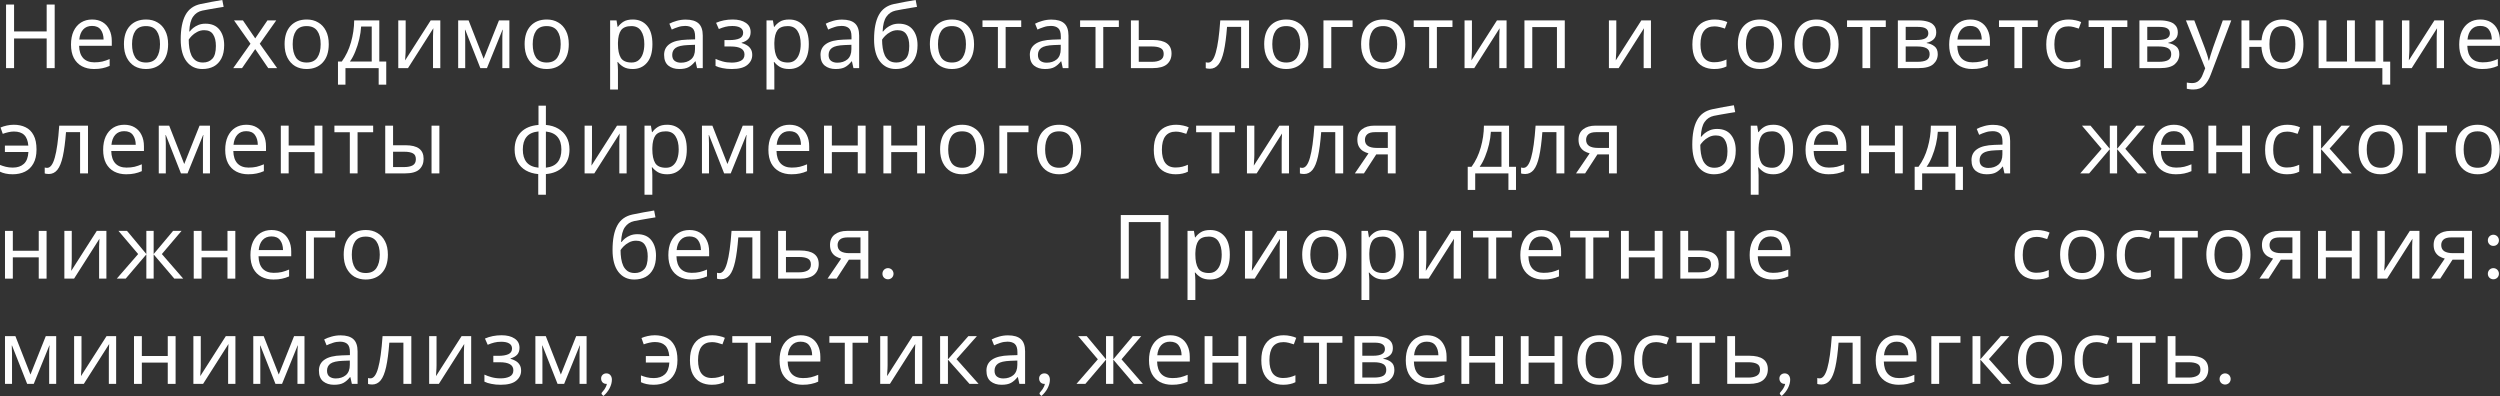 <?xml version="1.0" encoding="UTF-8"?> <svg xmlns="http://www.w3.org/2000/svg" width="1236" height="196" viewBox="0 0 1236 196" fill="none"><rect x="0" y="0" width="1236" height="196" fill="#333333" stroke="none"/> <path d="M27.035 33.683H23.072V19.021H6.957V33.683H2.994V2.246H6.957V15.543H23.072V2.246H27.035V33.683Z" fill="white"></path> <path d="M45.537 9.643C47.562 9.643 49.294 10.083 50.733 10.964C52.2 11.844 53.316 13.092 54.079 14.706C54.871 16.291 55.268 18.155 55.268 20.298V22.632H39.108C39.167 25.303 39.842 27.343 41.134 28.752C42.455 30.132 44.289 30.821 46.638 30.821C48.135 30.821 49.456 30.689 50.6 30.425C51.775 30.132 52.978 29.721 54.211 29.192V32.583C53.008 33.111 51.819 33.493 50.645 33.727C49.47 33.992 48.076 34.124 46.462 34.124C44.231 34.124 42.249 33.669 40.517 32.759C38.815 31.849 37.479 30.499 36.511 28.708C35.571 26.888 35.102 24.672 35.102 22.059C35.102 19.476 35.527 17.26 36.379 15.411C37.259 13.561 38.477 12.138 40.033 11.14C41.618 10.142 43.453 9.643 45.537 9.643ZM45.493 12.813C43.644 12.813 42.176 13.415 41.09 14.618C40.033 15.792 39.402 17.436 39.197 19.55H51.217C51.188 17.553 50.718 15.939 49.808 14.706C48.898 13.444 47.46 12.813 45.493 12.813Z" fill="white"></path> <path d="M83.115 21.839C83.115 25.743 82.117 28.767 80.121 30.91C78.154 33.052 75.483 34.124 72.107 34.124C70.023 34.124 68.159 33.654 66.516 32.715C64.901 31.746 63.624 30.352 62.685 28.532C61.745 26.683 61.276 24.452 61.276 21.839C61.276 17.935 62.259 14.926 64.226 12.813C66.193 10.699 68.864 9.643 72.24 9.643C74.382 9.643 76.261 10.127 77.875 11.096C79.519 12.035 80.796 13.415 81.706 15.235C82.645 17.025 83.115 19.227 83.115 21.839ZM65.283 21.839C65.283 24.628 65.826 26.844 66.912 28.488C68.027 30.102 69.788 30.91 72.195 30.91C74.573 30.91 76.32 30.102 77.435 28.488C78.55 26.844 79.108 24.628 79.108 21.839C79.108 19.051 78.55 16.864 77.435 15.279C76.32 13.694 74.558 12.901 72.151 12.901C69.744 12.901 67.998 13.694 66.912 15.279C65.826 16.864 65.283 19.051 65.283 21.839Z" fill="white"></path> <path d="M89.344 19.506C89.344 14.339 90.122 10.318 91.678 7.441C93.233 4.535 95.743 2.715 99.207 1.981C101.115 1.57 102.979 1.204 104.799 0.881C106.619 0.558 108.321 0.264 109.906 0L110.567 3.39C109.539 3.537 108.38 3.728 107.088 3.963C105.797 4.168 104.52 4.388 103.258 4.623C101.995 4.829 100.909 5.034 99.999 5.24C98.091 5.651 96.58 6.649 95.464 8.234C94.349 9.789 93.718 12.226 93.571 15.543H93.835C94.246 14.985 94.804 14.413 95.508 13.826C96.242 13.239 97.108 12.739 98.106 12.329C99.133 11.918 100.293 11.712 101.585 11.712C104.637 11.712 106.942 12.695 108.497 14.662C110.053 16.629 110.831 19.183 110.831 22.323C110.831 24.936 110.376 27.123 109.466 28.884C108.556 30.645 107.294 31.966 105.679 32.847C104.065 33.698 102.186 34.124 100.043 34.124C96.785 34.124 94.187 32.876 92.25 30.381C90.313 27.886 89.344 24.261 89.344 19.506ZM100.352 30.91C102.26 30.91 103.801 30.293 104.975 29.06C106.149 27.827 106.736 25.714 106.736 22.72C106.736 20.313 106.281 18.419 105.371 17.04C104.491 15.631 103.023 14.926 100.968 14.926C99.677 14.926 98.502 15.22 97.446 15.807C96.389 16.365 95.508 17.011 94.804 17.744C94.099 18.478 93.6 19.095 93.307 19.594C93.307 21.032 93.409 22.426 93.615 23.776C93.82 25.127 94.173 26.345 94.672 27.431C95.2 28.488 95.919 29.339 96.829 29.985C97.769 30.601 98.943 30.91 100.352 30.91Z" fill="white"></path> <path d="M123.848 21.619L115.702 10.083H120.105L126.181 18.977L132.214 10.083H136.573L128.427 21.619L137.013 33.683H132.61L126.181 24.261L119.665 33.683H115.306L123.848 21.619Z" fill="white"></path> <path d="M162.54 21.839C162.54 25.743 161.542 28.767 159.546 30.91C157.58 33.052 154.908 34.124 151.533 34.124C149.449 34.124 147.585 33.654 145.941 32.715C144.326 31.746 143.05 30.352 142.11 28.532C141.171 26.683 140.701 24.452 140.701 21.839C140.701 17.935 141.685 14.926 143.651 12.813C145.618 10.699 148.289 9.643 151.665 9.643C153.808 9.643 155.686 10.127 157.301 11.096C158.945 12.035 160.222 13.415 161.131 15.235C162.071 17.025 162.54 19.227 162.54 21.839ZM144.708 21.839C144.708 24.628 145.251 26.844 146.337 28.488C147.453 30.102 149.214 30.91 151.621 30.91C153.999 30.91 155.745 30.102 156.861 28.488C157.976 26.844 158.534 24.628 158.534 21.839C158.534 19.051 157.976 16.864 156.861 15.279C155.745 13.694 153.984 12.901 151.577 12.901C149.17 12.901 147.423 13.694 146.337 15.279C145.251 16.864 144.708 19.051 144.708 21.839Z" fill="white"></path> <path d="M187.526 10.083V30.425H190.961V41.873H187.218V33.683H170.795V41.873H167.096V30.425H168.99C171.015 27.637 172.527 24.466 173.525 20.915C174.552 17.333 175.08 13.723 175.11 10.083H187.526ZM178.544 13.121C178.427 15.117 178.119 17.187 177.62 19.329C177.121 21.443 176.475 23.468 175.682 25.406C174.919 27.343 174.024 29.016 172.996 30.425H183.784V13.121H178.544Z" fill="white"></path> <path d="M200.562 24.481C200.562 24.833 200.547 25.362 200.518 26.066C200.489 26.771 200.445 27.475 200.386 28.18C200.356 28.884 200.327 29.442 200.298 29.853L212.935 10.083H217.69V33.683H214.079V19.77C214.079 19.3 214.079 18.684 214.079 17.921C214.109 17.157 214.138 16.409 214.167 15.675C214.197 14.912 214.226 14.339 214.255 13.958L201.707 33.683H196.907V10.083H200.562V24.481Z" fill="white"></path> <path d="M251.839 10.083V33.683H248.361V18.625C248.361 18.009 248.375 17.363 248.405 16.688C248.463 16.012 248.522 15.352 248.581 14.706H248.449L240.743 33.683H237.485L230 14.706H229.868C229.956 16.027 230 17.377 230 18.757V33.683H226.521V10.083H231.673L239.114 29.06L246.687 10.083H251.839Z" fill="white"></path> <path d="M281.212 21.839C281.212 25.743 280.214 28.767 278.218 30.91C276.251 33.052 273.58 34.124 270.204 34.124C268.12 34.124 266.256 33.654 264.612 32.715C262.998 31.746 261.721 30.352 260.781 28.532C259.842 26.683 259.372 24.452 259.372 21.839C259.372 17.935 260.356 14.926 262.322 12.813C264.289 10.699 266.96 9.643 270.336 9.643C272.479 9.643 274.357 10.127 275.972 11.096C277.616 12.035 278.893 13.415 279.803 15.235C280.742 17.025 281.212 19.227 281.212 21.839ZM263.379 21.839C263.379 24.628 263.922 26.844 265.008 28.488C266.124 30.102 267.885 30.91 270.292 30.91C272.67 30.91 274.416 30.102 275.532 28.488C276.647 26.844 277.205 24.628 277.205 21.839C277.205 19.051 276.647 16.864 275.532 15.279C274.416 13.694 272.655 12.901 270.248 12.901C267.841 12.901 266.094 13.694 265.008 15.279C263.922 16.864 263.379 19.051 263.379 21.839Z" fill="white"></path> <path d="M312.871 9.643C315.777 9.643 318.11 10.655 319.872 12.681C321.662 14.706 322.557 17.759 322.557 21.839C322.557 25.861 321.662 28.913 319.872 30.998C318.11 33.082 315.762 34.124 312.827 34.124C311.007 34.124 309.495 33.786 308.292 33.111C307.117 32.407 306.193 31.599 305.518 30.689H305.253C305.312 31.188 305.371 31.82 305.43 32.583C305.488 33.346 305.518 34.006 305.518 34.564V44.251H301.643V10.083H304.813L305.341 13.297H305.518C306.222 12.27 307.147 11.404 308.292 10.699C309.436 9.995 310.963 9.643 312.871 9.643ZM312.166 12.901C309.759 12.901 308.057 13.576 307.059 14.926C306.09 16.277 305.576 18.331 305.518 21.091V21.839C305.518 24.745 305.987 26.991 306.927 28.576C307.895 30.132 309.671 30.91 312.254 30.91C313.693 30.91 314.867 30.513 315.777 29.721C316.716 28.928 317.406 27.857 317.846 26.506C318.316 25.127 318.551 23.556 318.551 21.795C318.551 19.095 318.022 16.937 316.966 15.323C315.938 13.708 314.338 12.901 312.166 12.901Z" fill="white"></path> <path d="M338.991 9.687C341.868 9.687 343.996 10.318 345.376 11.58C346.755 12.842 347.445 14.853 347.445 17.612V33.683H344.627L343.879 30.337H343.702C342.675 31.629 341.589 32.583 340.444 33.199C339.329 33.816 337.773 34.124 335.777 34.124C333.634 34.124 331.858 33.566 330.449 32.451C329.04 31.306 328.336 29.53 328.336 27.123C328.336 24.775 329.26 22.969 331.11 21.707C332.959 20.416 335.806 19.711 339.652 19.594L343.658 19.462V18.053C343.658 16.086 343.233 14.721 342.382 13.958C341.53 13.194 340.327 12.813 338.771 12.813C337.538 12.813 336.364 13.004 335.249 13.385C334.133 13.738 333.091 14.149 332.122 14.618L330.934 11.712C331.961 11.154 333.179 10.685 334.588 10.303C335.997 9.892 337.465 9.687 338.991 9.687ZM340.136 22.279C337.201 22.397 335.161 22.867 334.016 23.689C332.9 24.51 332.343 25.67 332.343 27.167C332.343 28.488 332.739 29.456 333.531 30.073C334.353 30.689 335.395 30.998 336.658 30.998C338.654 30.998 340.312 30.454 341.633 29.368C342.954 28.253 343.614 26.55 343.614 24.261V22.147L340.136 22.279Z" fill="white"></path> <path d="M362.263 9.643C364.964 9.643 367.107 10.186 368.692 11.272C370.306 12.329 371.114 13.855 371.114 15.851C371.114 17.289 370.717 18.434 369.925 19.285C369.132 20.107 368.046 20.709 366.667 21.091V21.267C367.606 21.531 368.472 21.898 369.264 22.368C370.057 22.837 370.688 23.454 371.158 24.217C371.657 24.98 371.906 25.963 371.906 27.167C371.906 29.134 371.084 30.792 369.44 32.142C367.826 33.463 365.287 34.124 361.823 34.124C360.121 34.124 358.58 33.977 357.2 33.683C355.82 33.419 354.676 33.052 353.766 32.583V29.104C354.764 29.574 355.938 30 357.288 30.381C358.668 30.763 360.165 30.953 361.779 30.953C363.54 30.953 365.023 30.66 366.226 30.073C367.459 29.456 368.076 28.414 368.076 26.947C368.076 24.305 365.83 22.984 361.339 22.984H358.169V19.814H360.722C362.748 19.814 364.362 19.55 365.566 19.021C366.799 18.463 367.415 17.524 367.415 16.203C367.415 15.088 366.945 14.251 366.006 13.694C365.096 13.136 363.775 12.857 362.043 12.857C360.752 12.857 359.607 12.989 358.609 13.253C357.64 13.488 356.569 13.855 355.395 14.354L354.03 11.272C356.495 10.186 359.24 9.643 362.263 9.643Z" fill="white"></path> <path d="M390.189 9.643C393.095 9.643 395.429 10.655 397.19 12.681C398.981 14.706 399.876 17.759 399.876 21.839C399.876 25.861 398.981 28.913 397.19 30.998C395.429 33.082 393.081 34.124 390.145 34.124C388.325 34.124 386.814 33.786 385.61 33.111C384.436 32.407 383.511 31.599 382.836 30.689H382.572C382.631 31.188 382.689 31.82 382.748 32.583C382.807 33.346 382.836 34.006 382.836 34.564V44.251H378.961V10.083H382.132L382.66 13.297H382.836C383.541 12.27 384.465 11.404 385.61 10.699C386.755 9.995 388.281 9.643 390.189 9.643ZM389.485 12.901C387.078 12.901 385.375 13.576 384.377 14.926C383.409 16.277 382.895 18.331 382.836 21.091V21.839C382.836 24.745 383.306 26.991 384.245 28.576C385.214 30.132 386.99 30.91 389.573 30.91C391.011 30.91 392.185 30.513 393.095 29.721C394.035 28.928 394.724 27.857 395.165 26.506C395.634 25.127 395.869 23.556 395.869 21.795C395.869 19.095 395.341 16.937 394.284 15.323C393.257 13.708 391.657 12.901 389.485 12.901Z" fill="white"></path> <path d="M416.31 9.687C419.186 9.687 421.314 10.318 422.694 11.58C424.074 12.842 424.764 14.853 424.764 17.612V33.683H421.946L421.197 30.337H421.021C419.994 31.629 418.907 32.583 417.763 33.199C416.647 33.816 415.091 34.124 413.095 34.124C410.953 34.124 409.177 33.566 407.768 32.451C406.359 31.306 405.654 29.53 405.654 27.123C405.654 24.775 406.579 22.969 408.428 21.707C410.277 20.416 413.125 19.711 416.97 19.594L420.977 19.462V18.053C420.977 16.086 420.551 14.721 419.7 13.958C418.849 13.194 417.645 12.813 416.09 12.813C414.857 12.813 413.683 13.004 412.567 13.385C411.452 13.738 410.41 14.149 409.441 14.618L408.252 11.712C409.279 11.154 410.498 10.685 411.907 10.303C413.316 9.892 414.783 9.687 416.31 9.687ZM417.454 22.279C414.519 22.397 412.479 22.867 411.334 23.689C410.219 24.51 409.661 25.67 409.661 27.167C409.661 28.488 410.057 29.456 410.85 30.073C411.672 30.689 412.714 30.998 413.976 30.998C415.972 30.998 417.631 30.454 418.952 29.368C420.272 28.253 420.933 26.55 420.933 24.261V22.147L417.454 22.279Z" fill="white"></path> <path d="M432.141 19.506C432.141 14.339 432.919 10.318 434.474 7.441C436.03 4.535 438.54 2.715 442.004 1.981C443.912 1.57 445.776 1.204 447.596 0.881C449.415 0.558 451.118 0.264 452.703 0L453.364 3.39C452.336 3.537 451.177 3.728 449.885 3.963C448.594 4.168 447.317 4.388 446.054 4.623C444.792 4.829 443.706 5.034 442.796 5.24C440.888 5.651 439.376 6.649 438.261 8.234C437.146 9.789 436.514 12.226 436.368 15.543H436.632C437.043 14.985 437.601 14.413 438.305 13.826C439.039 13.239 439.905 12.739 440.903 12.329C441.93 11.918 443.09 11.712 444.381 11.712C447.434 11.712 449.738 12.695 451.294 14.662C452.85 16.629 453.628 19.183 453.628 22.323C453.628 24.936 453.173 27.123 452.263 28.884C451.353 30.645 450.091 31.966 448.476 32.847C446.862 33.698 444.983 34.124 442.84 34.124C439.582 34.124 436.984 32.876 435.047 30.381C433.109 27.886 432.141 24.261 432.141 19.506ZM443.148 30.91C445.056 30.91 446.597 30.293 447.772 29.06C448.946 27.827 449.533 25.714 449.533 22.72C449.533 20.313 449.078 18.419 448.168 17.04C447.287 15.631 445.82 14.926 443.765 14.926C442.473 14.926 441.299 15.22 440.242 15.807C439.186 16.365 438.305 17.011 437.601 17.744C436.896 18.478 436.397 19.095 436.103 19.594C436.103 21.032 436.206 22.426 436.412 23.776C436.617 25.127 436.969 26.345 437.468 27.431C437.997 28.488 438.716 29.339 439.626 29.985C440.565 30.601 441.739 30.91 443.148 30.91Z" fill="white"></path> <path d="M481.571 21.839C481.571 25.743 480.573 28.767 478.577 30.91C476.61 33.052 473.939 34.124 470.563 34.124C468.479 34.124 466.615 33.654 464.971 32.715C463.357 31.746 462.08 30.352 461.141 28.532C460.201 26.683 459.732 24.452 459.732 21.839C459.732 17.935 460.715 14.926 462.682 12.813C464.649 10.699 467.32 9.643 470.695 9.643C472.838 9.643 474.717 10.127 476.331 11.096C477.975 12.035 479.252 13.415 480.162 15.235C481.101 17.025 481.571 19.227 481.571 21.839ZM463.739 21.839C463.739 24.628 464.282 26.844 465.368 28.488C466.483 30.102 468.244 30.91 470.651 30.91C473.029 30.91 474.776 30.102 475.891 28.488C477.006 26.844 477.564 24.628 477.564 21.839C477.564 19.051 477.006 16.864 475.891 15.279C474.776 13.694 473.014 12.901 470.607 12.901C468.2 12.901 466.454 13.694 465.368 15.279C464.282 16.864 463.739 19.051 463.739 21.839Z" fill="white"></path> <path d="M504.894 13.341H497.189V33.683H493.358V13.341H485.741V10.083H504.894V13.341Z" fill="white"></path> <path d="M519.802 9.687C522.679 9.687 524.807 10.318 526.187 11.58C527.566 12.842 528.256 14.853 528.256 17.612V33.683H525.438L524.69 30.337H524.514C523.486 31.629 522.4 32.583 521.255 33.199C520.14 33.816 518.584 34.124 516.588 34.124C514.445 34.124 512.669 33.566 511.26 32.451C509.851 31.306 509.147 29.53 509.147 27.123C509.147 24.775 510.072 22.969 511.921 21.707C513.77 20.416 516.617 19.711 520.463 19.594L524.47 19.462V18.053C524.47 16.086 524.044 14.721 523.193 13.958C522.341 13.194 521.138 12.813 519.582 12.813C518.349 12.813 517.175 13.004 516.06 13.385C514.944 13.738 513.902 14.149 512.933 14.618L511.745 11.712C512.772 11.154 513.99 10.685 515.399 10.303C516.808 9.892 518.276 9.687 519.802 9.687ZM520.947 22.279C518.012 22.397 515.972 22.867 514.827 23.689C513.711 24.51 513.154 25.67 513.154 27.167C513.154 28.488 513.55 29.456 514.342 30.073C515.164 30.689 516.206 30.998 517.469 30.998C519.465 30.998 521.123 30.454 522.444 29.368C523.765 28.253 524.426 26.55 524.426 24.261V22.147L520.947 22.279Z" fill="white"></path> <path d="M553.158 13.341H545.452V33.683H541.622V13.341H534.004V10.083H553.158V13.341Z" fill="white"></path> <path d="M570.003 19.77C576.138 19.77 579.205 22.001 579.205 26.462C579.205 28.664 578.457 30.425 576.96 31.746C575.463 33.038 573.085 33.683 569.827 33.683H559.128V10.083H563.002V19.77H570.003ZM575.331 26.683C575.331 25.244 574.817 24.276 573.79 23.776C572.792 23.248 571.383 22.984 569.563 22.984H563.002V30.557H569.651C571.295 30.557 572.645 30.264 573.702 29.677C574.788 29.09 575.331 28.091 575.331 26.683Z" fill="white"></path> <path d="M617.526 33.683H613.607V13.297H606.65C606.268 18.258 605.74 22.265 605.065 25.318C604.39 28.341 603.495 30.543 602.379 31.922C601.264 33.302 599.855 33.992 598.152 33.992C597.77 33.992 597.389 33.962 597.007 33.904C596.655 33.874 596.362 33.801 596.127 33.683V30.777C596.303 30.836 596.494 30.88 596.699 30.91C596.905 30.939 597.11 30.953 597.316 30.953C598.901 30.953 600.163 29.266 601.102 25.89C602.071 22.514 602.805 17.245 603.304 10.083H617.526V33.683Z" fill="white"></path> <path d="M646.856 21.839C646.856 25.743 645.858 28.767 643.861 30.91C641.895 33.052 639.224 34.124 635.848 34.124C633.764 34.124 631.9 33.654 630.256 32.715C628.641 31.746 627.365 30.352 626.425 28.532C625.486 26.683 625.016 24.452 625.016 21.839C625.016 17.935 626 14.926 627.966 12.813C629.933 10.699 632.604 9.643 635.98 9.643C638.123 9.643 640.001 10.127 641.616 11.096C643.26 12.035 644.537 13.415 645.447 15.235C646.386 17.025 646.856 19.227 646.856 21.839ZM629.023 21.839C629.023 24.628 629.566 26.844 630.652 28.488C631.768 30.102 633.529 30.91 635.936 30.91C638.314 30.91 640.06 30.102 641.176 28.488C642.291 26.844 642.849 24.628 642.849 21.839C642.849 19.051 642.291 16.864 641.176 15.279C640.06 13.694 638.299 12.901 635.892 12.901C633.485 12.901 631.738 13.694 630.652 15.279C629.566 16.864 629.023 19.051 629.023 21.839Z" fill="white"></path> <path d="M668.715 10.083V13.341H658.192V33.683H654.317V10.083H668.715Z" fill="white"></path> <path d="M694.775 21.839C694.775 25.743 693.777 28.767 691.781 30.91C689.814 33.052 687.143 34.124 683.767 34.124C681.683 34.124 679.819 33.654 678.175 32.715C676.561 31.746 675.284 30.352 674.345 28.532C673.405 26.683 672.936 24.452 672.936 21.839C672.936 17.935 673.919 14.926 675.886 12.813C677.852 10.699 680.524 9.643 683.899 9.643C686.042 9.643 687.921 10.127 689.535 11.096C691.179 12.035 692.456 13.415 693.366 15.235C694.305 17.025 694.775 19.227 694.775 21.839ZM676.943 21.839C676.943 24.628 677.486 26.844 678.572 28.488C679.687 30.102 681.448 30.91 683.855 30.91C686.233 30.91 687.98 30.102 689.095 28.488C690.21 26.844 690.768 24.628 690.768 21.839C690.768 19.051 690.21 16.864 689.095 15.279C687.98 13.694 686.218 12.901 683.811 12.901C681.404 12.901 679.658 13.694 678.572 15.279C677.486 16.864 676.943 19.051 676.943 21.839Z" fill="white"></path> <path d="M718.098 13.341H710.393V33.683H706.562V13.341H698.945V10.083H718.098V13.341Z" fill="white"></path> <path d="M727.723 24.481C727.723 24.833 727.708 25.362 727.679 26.066C727.649 26.771 727.605 27.475 727.546 28.18C727.517 28.884 727.488 29.442 727.458 29.853L740.095 10.083H744.851V33.683H741.24V19.77C741.24 19.3 741.24 18.684 741.24 17.921C741.269 17.157 741.299 16.409 741.328 15.675C741.357 14.912 741.387 14.339 741.416 13.958L728.867 33.683H724.068V10.083H727.723V24.481Z" fill="white"></path> <path d="M773.628 10.083V33.683H769.753V13.385H757.557V33.683H753.682V10.083H773.628Z" fill="white"></path> <path d="M799.103 24.481C799.103 24.833 799.089 25.362 799.059 26.066C799.03 26.771 798.986 27.475 798.927 28.18C798.898 28.884 798.868 29.442 798.839 29.853L811.476 10.083H816.231V33.683H812.621V19.77C812.621 19.3 812.621 18.684 812.621 17.921C812.65 17.157 812.679 16.409 812.709 15.675C812.738 14.912 812.767 14.339 812.797 13.958L800.248 33.683H795.449V10.083H799.103V24.481Z" fill="white"></path> <path d="M847.499 34.124C845.415 34.124 843.551 33.698 841.907 32.847C840.292 31.996 839.016 30.675 838.076 28.884C837.166 27.093 836.711 24.804 836.711 22.015C836.711 19.109 837.196 16.746 838.164 14.926C839.133 13.107 840.439 11.771 842.083 10.92C843.756 10.068 845.649 9.643 847.763 9.643C848.966 9.643 850.126 9.775 851.241 10.039C852.357 10.274 853.267 10.567 853.971 10.92L852.782 14.134C852.078 13.87 851.256 13.62 850.317 13.385C849.377 13.15 848.497 13.033 847.675 13.033C843.037 13.033 840.718 16.012 840.718 21.971C840.718 24.819 841.276 27.006 842.391 28.532C843.536 30.029 845.224 30.777 847.455 30.777C848.746 30.777 849.876 30.645 850.845 30.381C851.843 30.117 852.753 29.794 853.575 29.413V32.847C852.782 33.258 851.902 33.566 850.933 33.772C849.994 34.006 848.849 34.124 847.499 34.124Z" fill="white"></path> <path d="M881.027 21.839C881.027 25.743 880.029 28.767 878.033 30.91C876.066 33.052 873.395 34.124 870.019 34.124C867.935 34.124 866.071 33.654 864.427 32.715C862.813 31.746 861.536 30.352 860.597 28.532C859.657 26.683 859.188 24.452 859.188 21.839C859.188 17.935 860.171 14.926 862.138 12.813C864.104 10.699 866.775 9.643 870.151 9.643C872.294 9.643 874.173 10.127 875.787 11.096C877.431 12.035 878.708 13.415 879.618 15.235C880.557 17.025 881.027 19.227 881.027 21.839ZM863.194 21.839C863.194 24.628 863.737 26.844 864.823 28.488C865.939 30.102 867.7 30.91 870.107 30.91C872.485 30.91 874.231 30.102 875.347 28.488C876.462 26.844 877.02 24.628 877.02 21.839C877.02 19.051 876.462 16.864 875.347 15.279C874.231 13.694 872.47 12.901 870.063 12.901C867.656 12.901 865.91 13.694 864.823 15.279C863.737 16.864 863.194 19.051 863.194 21.839Z" fill="white"></path> <path d="M909.007 21.839C909.007 25.743 908.009 28.767 906.013 30.91C904.046 33.052 901.375 34.124 897.999 34.124C895.915 34.124 894.051 33.654 892.407 32.715C890.793 31.746 889.516 30.352 888.577 28.532C887.637 26.683 887.168 24.452 887.168 21.839C887.168 17.935 888.151 14.926 890.118 12.813C892.084 10.699 894.756 9.643 898.131 9.643C900.274 9.643 902.153 10.127 903.767 11.096C905.411 12.035 906.688 13.415 907.598 15.235C908.537 17.025 909.007 19.227 909.007 21.839ZM891.174 21.839C891.174 24.628 891.717 26.844 892.804 28.488C893.919 30.102 895.68 30.91 898.087 30.91C900.465 30.91 902.211 30.102 903.327 28.488C904.442 26.844 905 24.628 905 21.839C905 19.051 904.442 16.864 903.327 15.279C902.211 13.694 900.45 12.901 898.043 12.901C895.636 12.901 893.89 13.694 892.804 15.279C891.717 16.864 891.174 19.051 891.174 21.839Z" fill="white"></path> <path d="M932.33 13.341H924.625V33.683H920.794V13.341H913.177V10.083H932.33V13.341Z" fill="white"></path> <path d="M957.277 16.027C957.277 17.495 956.837 18.64 955.956 19.462C955.076 20.283 953.945 20.841 952.566 21.135V21.311C954.034 21.516 955.31 22.045 956.396 22.896C957.483 23.718 958.026 25.009 958.026 26.771C958.026 28.767 957.277 30.425 955.78 31.746C954.312 33.038 951.876 33.683 948.471 33.683H938.3V10.083H948.427C950.1 10.083 951.597 10.274 952.918 10.655C954.268 11.008 955.325 11.624 956.088 12.505C956.881 13.356 957.277 14.53 957.277 16.027ZM953.358 16.512C953.358 15.396 952.947 14.589 952.126 14.09C951.333 13.561 950.027 13.297 948.207 13.297H942.175V19.77H947.502C951.406 19.77 953.358 18.684 953.358 16.512ZM954.019 26.771C954.019 25.42 953.505 24.452 952.478 23.865C951.45 23.277 949.939 22.984 947.943 22.984H942.175V30.557H948.031C949.968 30.557 951.45 30.278 952.478 29.721C953.505 29.134 954.019 28.15 954.019 26.771Z" fill="white"></path> <path d="M974.104 9.643C976.13 9.643 977.862 10.083 979.3 10.964C980.768 11.844 981.883 13.092 982.646 14.706C983.439 16.291 983.835 18.155 983.835 20.298V22.632H967.676C967.735 25.303 968.41 27.343 969.701 28.752C971.022 30.132 972.857 30.821 975.205 30.821C976.702 30.821 978.023 30.689 979.168 30.425C980.342 30.132 981.546 29.721 982.778 29.192V32.583C981.575 33.111 980.386 33.493 979.212 33.727C978.038 33.992 976.643 34.124 975.029 34.124C972.798 34.124 970.817 33.669 969.085 32.759C967.382 31.849 966.047 30.499 965.078 28.708C964.139 26.888 963.669 24.672 963.669 22.059C963.669 19.476 964.095 17.26 964.946 15.411C965.827 13.561 967.045 12.138 968.601 11.14C970.186 10.142 972.02 9.643 974.104 9.643ZM974.06 12.813C972.211 12.813 970.743 13.415 969.657 14.618C968.6 15.792 967.969 17.436 967.764 19.55H979.784C979.755 17.553 979.285 15.939 978.375 14.706C977.465 13.444 976.027 12.813 974.06 12.813Z" fill="white"></path> <path d="M1007.46 13.341H999.75V33.683H995.919V13.341H988.302V10.083H1007.46V13.341Z" fill="white"></path> <path d="M1022.46 34.124C1020.38 34.124 1018.51 33.698 1016.87 32.847C1015.26 31.996 1013.98 30.675 1013.04 28.884C1012.13 27.093 1011.67 24.804 1011.67 22.015C1011.67 19.109 1012.16 16.746 1013.13 14.926C1014.1 13.107 1015.4 11.771 1017.05 10.92C1018.72 10.068 1020.61 9.643 1022.73 9.643C1023.93 9.643 1025.09 9.775 1026.2 10.039C1027.32 10.274 1028.23 10.567 1028.93 10.92L1027.75 14.134C1027.04 13.87 1026.22 13.62 1025.28 13.385C1024.34 13.15 1023.46 13.033 1022.64 13.033C1018 13.033 1015.68 16.012 1015.68 21.971C1015.68 24.819 1016.24 27.006 1017.35 28.532C1018.5 30.029 1020.19 30.777 1022.42 30.777C1023.71 30.777 1024.84 30.645 1025.81 30.381C1026.81 30.117 1027.72 29.794 1028.54 29.413V32.847C1027.75 33.258 1026.87 33.566 1025.9 33.772C1024.96 34.006 1023.81 34.124 1022.46 34.124Z" fill="white"></path> <path d="M1051.76 13.341H1044.06V33.683H1040.23V13.341H1032.61V10.083H1051.76V13.341Z" fill="white"></path> <path d="M1076.71 16.027C1076.71 17.495 1076.27 18.64 1075.39 19.462C1074.51 20.283 1073.38 20.841 1072 21.135V21.311C1073.47 21.516 1074.74 22.045 1075.83 22.896C1076.92 23.718 1077.46 25.009 1077.46 26.771C1077.46 28.767 1076.71 30.425 1075.21 31.746C1073.75 33.038 1071.31 33.683 1067.9 33.683H1057.73V10.083H1067.86C1069.53 10.083 1071.03 10.274 1072.35 10.655C1073.7 11.008 1074.76 11.624 1075.52 12.505C1076.31 13.356 1076.71 14.53 1076.71 16.027ZM1072.79 16.512C1072.79 15.396 1072.38 14.589 1071.56 14.09C1070.77 13.561 1069.46 13.297 1067.64 13.297H1061.61V19.77H1066.94C1070.84 19.77 1072.79 18.684 1072.79 16.512ZM1073.45 26.771C1073.45 25.42 1072.94 24.452 1071.91 23.865C1070.88 23.277 1069.37 22.984 1067.38 22.984H1061.61V30.557H1067.46C1069.4 30.557 1070.88 30.278 1071.91 29.721C1072.94 29.134 1073.45 28.15 1073.45 26.771Z" fill="white"></path> <path d="M1080.72 10.083H1084.86L1089.97 23.512C1090.41 24.686 1090.81 25.817 1091.16 26.903C1091.51 27.959 1091.78 28.972 1091.95 29.941H1092.13C1092.3 29.207 1092.58 28.253 1092.97 27.079C1093.35 25.875 1093.74 24.672 1094.15 23.468L1098.95 10.083H1103.14L1092.97 36.942C1092.14 39.173 1091.07 40.949 1089.75 42.269C1088.46 43.59 1086.67 44.251 1084.38 44.251C1083.67 44.251 1083.06 44.207 1082.53 44.119C1082 44.06 1081.55 43.987 1081.16 43.898V40.816C1081.49 40.875 1081.87 40.934 1082.31 40.992C1082.78 41.051 1083.26 41.081 1083.76 41.081C1085.11 41.081 1086.2 40.699 1087.02 39.936C1087.87 39.173 1088.53 38.16 1089 36.898L1090.24 33.772L1080.72 10.083Z" fill="white"></path> <path d="M1138.83 21.839C1138.83 25.743 1137.9 28.767 1136.02 30.91C1134.14 33.052 1131.6 34.124 1128.4 34.124C1125.41 34.124 1122.98 33.184 1121.13 31.306C1119.31 29.427 1118.29 26.712 1118.05 23.16H1112.06V33.683H1108.19V10.083H1112.06V19.902H1118.1C1118.42 16.585 1119.49 14.046 1121.31 12.284C1123.13 10.523 1125.52 9.643 1128.49 9.643C1130.51 9.643 1132.3 10.127 1133.86 11.096C1135.41 12.035 1136.63 13.415 1137.51 15.235C1138.39 17.025 1138.83 19.227 1138.83 21.839ZM1122.01 21.839C1122.01 24.804 1122.53 27.064 1123.56 28.62C1124.58 30.146 1126.21 30.91 1128.44 30.91C1130.7 30.91 1132.33 30.146 1133.33 28.62C1134.33 27.064 1134.83 24.804 1134.83 21.839C1134.83 18.875 1134.31 16.644 1133.29 15.146C1132.29 13.649 1130.67 12.901 1128.44 12.901C1126.21 12.901 1124.58 13.649 1123.56 15.146C1122.53 16.644 1122.01 18.875 1122.01 21.839Z" fill="white"></path> <path d="M1178.28 10.083V30.469H1181.72V41.829H1177.84V33.683H1146.32V10.083H1150.19V30.425H1160.36V10.083H1164.24V30.425H1174.45V10.083H1178.28Z" fill="white"></path> <path d="M1191.2 24.481C1191.2 24.833 1191.18 25.362 1191.15 26.066C1191.12 26.771 1191.08 27.475 1191.02 28.18C1190.99 28.884 1190.96 29.442 1190.93 29.853L1203.57 10.083H1208.32V33.683H1204.71V19.77C1204.71 19.3 1204.71 18.684 1204.71 17.921C1204.74 17.157 1204.77 16.409 1204.8 15.675C1204.83 14.912 1204.86 14.339 1204.89 13.958L1192.34 33.683H1187.54V10.083H1191.2V24.481Z" fill="white"></path> <path d="M1226.27 9.643C1228.29 9.643 1230.03 10.083 1231.46 10.964C1232.93 11.844 1234.05 13.092 1234.81 14.706C1235.6 16.291 1236 18.155 1236 20.298V22.632H1219.84C1219.9 25.303 1220.57 27.343 1221.87 28.752C1223.19 30.132 1225.02 30.821 1227.37 30.821C1228.87 30.821 1230.19 30.689 1231.33 30.425C1232.51 30.132 1233.71 29.721 1234.94 29.192V32.583C1233.74 33.111 1232.55 33.493 1231.38 33.727C1230.2 33.992 1228.81 34.124 1227.19 34.124C1224.96 34.124 1222.98 33.669 1221.25 32.759C1219.55 31.849 1218.21 30.499 1217.24 28.708C1216.3 26.888 1215.83 24.672 1215.83 22.059C1215.83 19.476 1216.26 17.26 1217.11 15.411C1217.99 13.561 1219.21 12.138 1220.77 11.14C1222.35 10.142 1224.19 9.643 1226.27 9.643ZM1226.23 12.813C1224.38 12.813 1222.91 13.415 1221.82 14.618C1220.77 15.792 1220.13 17.436 1219.93 19.55H1231.95C1231.92 17.553 1231.45 15.939 1230.54 14.706C1229.63 13.444 1228.19 12.813 1226.23 12.813Z" fill="white"></path> <path d="M6.252 86.16C4.902 86.16 3.728 86.043 2.73 85.808C1.761 85.602 0.851 85.294 0 84.883V81.537C0.881 81.889 1.835 82.197 2.862 82.461C3.889 82.726 5.049 82.858 6.34 82.858C8.63 82.858 10.45 82.241 11.8 81.008C13.15 79.775 13.899 77.823 14.046 75.152H2.422V71.982H14.002C13.796 69.575 13.107 67.814 11.932 66.698C10.787 65.583 9.1 65.025 6.869 65.025C6.018 65.025 5.078 65.143 4.051 65.377C3.053 65.612 2.158 65.876 1.365 66.17L0.264 63.044C1.115 62.662 2.128 62.339 3.302 62.075C4.476 61.811 5.651 61.679 6.825 61.679C9.026 61.679 10.964 62.09 12.637 62.912C14.339 63.734 15.66 65.04 16.599 66.831C17.568 68.621 18.053 70.984 18.053 73.919C18.053 76.708 17.539 79.012 16.512 80.832C15.514 82.652 14.119 84.002 12.329 84.883C10.567 85.734 8.542 86.16 6.252 86.16Z" fill="white"></path> <path d="M43.508 85.72H39.59V65.334H32.633C32.251 70.294 31.723 74.301 31.048 77.354C30.373 80.377 29.477 82.579 28.362 83.958C27.247 85.338 25.837 86.028 24.135 86.028C23.753 86.028 23.372 85.999 22.99 85.94C22.638 85.91 22.344 85.837 22.11 85.72V82.814C22.286 82.872 22.477 82.916 22.682 82.946C22.887 82.975 23.093 82.99 23.298 82.99C24.884 82.99 26.146 81.302 27.085 77.926C28.054 74.55 28.788 69.281 29.287 62.119H43.508V85.72Z" fill="white"></path> <path d="M61.434 61.679C63.46 61.679 65.192 62.119 66.63 63C68.098 63.88 69.213 65.128 69.976 66.742C70.769 68.328 71.165 70.192 71.165 72.334V74.668H55.006C55.065 77.339 55.74 79.379 57.031 80.788C58.352 82.168 60.187 82.858 62.535 82.858C64.032 82.858 65.353 82.726 66.498 82.461C67.672 82.168 68.876 81.757 70.109 81.228V84.619C68.905 85.147 67.716 85.529 66.542 85.764C65.368 86.028 63.974 86.16 62.359 86.16C60.128 86.16 58.147 85.705 56.415 84.795C54.712 83.885 53.377 82.535 52.408 80.744C51.469 78.924 50.999 76.708 50.999 74.096C50.999 71.512 51.425 69.296 52.276 67.447C53.157 65.598 54.375 64.174 55.931 63.176C57.516 62.178 59.35 61.679 61.434 61.679ZM61.39 64.849C59.541 64.849 58.073 65.451 56.987 66.654C55.931 67.829 55.3 69.472 55.094 71.586H67.114C67.085 69.59 66.615 67.975 65.705 66.742C64.795 65.48 63.357 64.849 61.39 64.849Z" fill="white"></path> <path d="M103.812 62.119V85.72H100.333V70.661C100.333 70.045 100.348 69.399 100.377 68.724C100.436 68.049 100.495 67.388 100.554 66.742H100.421L92.716 85.72H89.458L81.973 66.742H81.841C81.929 68.063 81.973 69.414 81.973 70.793V85.72H78.494V62.119H83.646L91.087 81.096L98.66 62.119H103.812Z" fill="white"></path> <path d="M121.78 61.679C123.806 61.679 125.538 62.119 126.976 63C128.444 63.88 129.559 65.128 130.322 66.742C131.115 68.328 131.511 70.192 131.511 72.334V74.668H115.352C115.411 77.339 116.086 79.379 117.377 80.788C118.698 82.168 120.533 82.858 122.881 82.858C124.378 82.858 125.699 82.726 126.844 82.461C128.018 82.168 129.222 81.757 130.455 81.228V84.619C129.251 85.147 128.062 85.529 126.888 85.764C125.714 86.028 124.32 86.16 122.705 86.16C120.474 86.16 118.493 85.705 116.761 84.795C115.058 83.885 113.723 82.535 112.754 80.744C111.815 78.924 111.345 76.708 111.345 74.096C111.345 71.512 111.771 69.296 112.622 67.447C113.503 65.598 114.721 64.174 116.277 63.176C117.862 62.178 119.696 61.679 121.78 61.679ZM121.736 64.849C119.887 64.849 118.419 65.451 117.333 66.654C116.277 67.829 115.646 69.472 115.44 71.586H127.46C127.431 69.59 126.961 67.975 126.051 66.742C125.141 65.48 123.703 64.849 121.736 64.849Z" fill="white"></path> <path d="M142.715 62.119V71.938H155.528V62.119H159.403V85.72H155.528V75.196H142.715V85.72H138.84V62.119H142.715Z" fill="white"></path> <path d="M184.488 65.377H176.782V85.72H172.952V65.377H165.334V62.119H184.488V65.377Z" fill="white"></path> <path d="M190.458 85.72V62.119H194.332V71.806H200.453C203.505 71.806 205.766 72.364 207.233 73.479C208.701 74.595 209.435 76.268 209.435 78.499C209.435 80.7 208.716 82.461 207.277 83.782C205.839 85.074 203.505 85.72 200.276 85.72H190.458ZM213.354 85.72V62.119H217.228V85.72H213.354ZM199.924 82.594C201.597 82.594 202.962 82.315 204.019 81.757C205.076 81.17 205.604 80.157 205.604 78.719C205.604 77.28 205.12 76.312 204.151 75.813C203.182 75.284 201.788 75.02 199.968 75.02H194.332V82.594H199.924Z" fill="white"></path> <path d="M269.888 61.767C272.236 61.972 274.276 62.589 276.008 63.616C277.77 64.644 279.134 66.023 280.103 67.755C281.072 69.487 281.556 71.542 281.556 73.919C281.556 77.471 280.514 80.304 278.43 82.417C276.375 84.531 273.528 85.749 269.888 86.072V96.287H266.101V86.072C263.782 85.866 261.742 85.265 259.981 84.267C258.22 83.239 256.855 81.86 255.886 80.128C254.918 78.367 254.433 76.297 254.433 73.919C254.433 70.338 255.461 67.491 257.515 65.377C259.6 63.264 262.506 62.06 266.233 61.767V52.256H269.888V61.767ZM266.233 64.981C263.533 65.245 261.566 66.141 260.333 67.667C259.101 69.164 258.484 71.248 258.484 73.919C258.484 76.591 259.101 78.689 260.333 80.216C261.596 81.742 263.562 82.638 266.233 82.902V64.981ZM269.888 82.902C272.53 82.608 274.467 81.698 275.7 80.172C276.933 78.645 277.549 76.561 277.549 73.919C277.549 71.278 276.918 69.208 275.656 67.711C274.423 66.214 272.5 65.319 269.888 65.025V82.902Z" fill="white"></path> <path d="M292.679 76.517C292.679 76.87 292.664 77.398 292.635 78.102C292.605 78.807 292.561 79.511 292.503 80.216C292.473 80.92 292.444 81.478 292.414 81.889L305.051 62.119H309.807V85.72H306.196V71.806C306.196 71.336 306.196 70.72 306.196 69.957C306.225 69.194 306.255 68.445 306.284 67.711C306.313 66.948 306.343 66.376 306.372 65.994L293.823 85.72H289.024V62.119H292.679V76.517Z" fill="white"></path> <path d="M329.866 61.679C332.772 61.679 335.106 62.692 336.867 64.717C338.657 66.742 339.553 69.795 339.553 73.875C339.553 77.897 338.657 80.95 336.867 83.034C335.106 85.118 332.757 86.16 329.822 86.16C328.002 86.16 326.49 85.822 325.287 85.147C324.113 84.443 323.188 83.635 322.513 82.726H322.249C322.307 83.225 322.366 83.856 322.425 84.619C322.483 85.382 322.513 86.043 322.513 86.6V96.287H318.638V62.119H321.808L322.337 65.334H322.513C323.217 64.306 324.142 63.44 325.287 62.736C326.432 62.031 327.958 61.679 329.866 61.679ZM329.161 64.937C326.754 64.937 325.052 65.612 324.054 66.963C323.085 68.313 322.572 70.368 322.513 73.127V73.875C322.513 76.781 322.983 79.027 323.922 80.612C324.89 82.168 326.666 82.946 329.25 82.946C330.688 82.946 331.862 82.549 332.772 81.757C333.711 80.964 334.401 79.893 334.841 78.543C335.311 77.163 335.546 75.593 335.546 73.831C335.546 71.131 335.018 68.973 333.961 67.359C332.933 65.744 331.334 64.937 329.161 64.937Z" fill="white"></path> <path d="M372.366 62.119V85.72H368.887V70.661C368.887 70.045 368.902 69.399 368.931 68.724C368.99 68.049 369.049 67.388 369.108 66.742H368.976L361.27 85.72H358.012L350.527 66.742H350.395C350.483 68.063 350.527 69.414 350.527 70.793V85.72H347.048V62.119H352.2L359.641 81.096L367.214 62.119H372.366Z" fill="white"></path> <path d="M390.334 61.679C392.36 61.679 394.092 62.119 395.53 63C396.998 63.88 398.113 65.128 398.876 66.742C399.669 68.328 400.065 70.192 400.065 72.334V74.668H383.906C383.965 77.339 384.64 79.379 385.931 80.788C387.252 82.168 389.087 82.858 391.435 82.858C392.932 82.858 394.253 82.726 395.398 82.461C396.572 82.168 397.776 81.757 399.009 81.228V84.619C397.805 85.147 396.616 85.529 395.442 85.764C394.268 86.028 392.874 86.16 391.259 86.16C389.028 86.16 387.047 85.705 385.315 84.795C383.612 83.885 382.277 82.535 381.308 80.744C380.369 78.924 379.899 76.708 379.899 74.096C379.899 71.512 380.325 69.296 381.176 67.447C382.057 65.598 383.275 64.174 384.831 63.176C386.416 62.178 388.25 61.679 390.334 61.679ZM390.29 64.849C388.441 64.849 386.973 65.451 385.887 66.654C384.831 67.829 384.2 69.472 383.994 71.586H396.014C395.985 69.59 395.515 67.975 394.605 66.742C393.695 65.48 392.257 64.849 390.29 64.849Z" fill="white"></path> <path d="M411.269 62.119V71.938H424.082V62.119H427.957V85.72H424.082V75.196H411.269V85.72H407.394V62.119H411.269Z" fill="white"></path> <path d="M440.625 62.119V71.938H453.438V62.119H457.313V85.72H453.438V75.196H440.625V85.72H436.75V62.119H440.625Z" fill="white"></path> <path d="M486.625 73.875C486.625 77.779 485.627 80.803 483.631 82.946C481.664 85.088 478.993 86.16 475.617 86.16C473.533 86.16 471.669 85.69 470.025 84.751C468.411 83.782 467.134 82.388 466.194 80.568C465.255 78.719 464.785 76.488 464.785 73.875C464.785 69.971 465.769 66.963 467.736 64.849C469.702 62.736 472.373 61.679 475.749 61.679C477.892 61.679 479.771 62.163 481.385 63.132C483.029 64.071 484.306 65.451 485.216 67.271C486.155 69.061 486.625 71.263 486.625 73.875ZM468.792 73.875C468.792 76.664 469.335 78.88 470.421 80.524C471.537 82.138 473.298 82.946 475.705 82.946C478.083 82.946 479.829 82.138 480.945 80.524C482.06 78.88 482.618 76.664 482.618 73.875C482.618 71.087 482.06 68.9 480.945 67.315C479.829 65.73 478.068 64.937 475.661 64.937C473.254 64.937 471.507 65.73 470.421 67.315C469.335 68.9 468.792 71.087 468.792 73.875Z" fill="white"></path> <path d="M508.484 62.119V65.377H497.961V85.72H494.086V62.119H508.484Z" fill="white"></path> <path d="M534.544 73.875C534.544 77.779 533.546 80.803 531.55 82.946C529.583 85.088 526.912 86.16 523.536 86.16C521.452 86.16 519.588 85.69 517.945 84.751C516.33 83.782 515.053 82.388 514.114 80.568C513.175 78.719 512.705 76.488 512.705 73.875C512.705 69.971 513.688 66.963 515.655 64.849C517.622 62.736 520.293 61.679 523.669 61.679C525.811 61.679 527.69 62.163 529.304 63.132C530.948 64.071 532.225 65.451 533.135 67.271C534.074 69.061 534.544 71.263 534.544 73.875ZM516.712 73.875C516.712 76.664 517.255 78.88 518.341 80.524C519.456 82.138 521.217 82.946 523.624 82.946C526.002 82.946 527.749 82.138 528.864 80.524C529.98 78.88 530.537 76.664 530.537 73.875C530.537 71.087 529.98 68.9 528.864 67.315C527.749 65.73 525.988 64.937 523.58 64.937C521.173 64.937 519.427 65.73 518.341 67.315C517.255 68.9 516.712 71.087 516.712 73.875Z" fill="white"></path> <path d="M581.222 86.16C579.138 86.16 577.274 85.734 575.63 84.883C574.016 84.032 572.739 82.711 571.8 80.92C570.89 79.13 570.435 76.84 570.435 74.052C570.435 71.145 570.919 68.782 571.888 66.963C572.856 65.143 574.163 63.807 575.807 62.956C577.48 62.105 579.373 61.679 581.486 61.679C582.69 61.679 583.849 61.811 584.965 62.075C586.08 62.31 586.99 62.604 587.695 62.956L586.506 66.17C585.801 65.906 584.98 65.656 584.04 65.421C583.101 65.187 582.22 65.069 581.398 65.069C576.76 65.069 574.442 68.049 574.442 74.007C574.442 76.855 574.999 79.042 576.115 80.568C577.259 82.065 578.947 82.814 581.178 82.814C582.47 82.814 583.6 82.681 584.569 82.417C585.567 82.153 586.477 81.83 587.298 81.449V84.883C586.506 85.294 585.625 85.602 584.657 85.808C583.717 86.043 582.573 86.16 581.222 86.16Z" fill="white"></path> <path d="M610.523 65.377H602.818V85.72H598.987V65.377H591.37V62.119H610.523V65.377Z" fill="white"></path> <path d="M620.148 76.517C620.148 76.87 620.133 77.398 620.104 78.102C620.074 78.807 620.03 79.511 619.972 80.216C619.942 80.92 619.913 81.478 619.884 81.889L632.52 62.119H637.276V85.72H633.665V71.806C633.665 71.336 633.665 70.72 633.665 69.957C633.695 69.194 633.724 68.445 633.753 67.711C633.783 66.948 633.812 66.376 633.841 65.994L621.293 85.72H616.493V62.119H620.148V76.517Z" fill="white"></path> <path d="M664.072 85.72H660.153V65.334H653.196C652.815 70.294 652.286 74.301 651.611 77.354C650.936 80.377 650.041 82.579 648.925 83.958C647.81 85.338 646.401 86.028 644.698 86.028C644.317 86.028 643.935 85.999 643.553 85.94C643.201 85.91 642.908 85.837 642.673 85.72V82.814C642.849 82.872 643.04 82.916 643.245 82.946C643.451 82.975 643.656 82.99 643.862 82.99C645.447 82.99 646.709 81.302 647.648 77.926C648.617 74.55 649.351 69.281 649.85 62.119H664.072V85.72Z" fill="white"></path> <path d="M674.336 85.72H669.845L676.582 75.813C675.672 75.578 674.791 75.211 673.94 74.712C673.089 74.184 672.399 73.464 671.871 72.555C671.342 71.615 671.078 70.456 671.078 69.076C671.078 66.816 671.841 65.099 673.368 63.925C674.894 62.721 676.92 62.119 679.444 62.119H690.011V85.72H686.137V76.341H680.413L674.336 85.72ZM674.821 69.12C674.821 70.47 675.32 71.483 676.318 72.158C677.345 72.804 678.769 73.127 680.589 73.127H686.137V65.334H679.84C678.05 65.334 676.758 65.686 675.965 66.39C675.202 67.095 674.821 68.005 674.821 69.12Z" fill="white"></path> <path d="M746.073 62.119V82.461H749.508V93.909H745.765V85.72H729.342V93.909H725.643V82.461H727.537C729.562 79.673 731.074 76.503 732.072 72.951C733.099 69.37 733.627 65.759 733.657 62.119H746.073ZM737.091 65.157C736.974 67.153 736.666 69.223 736.167 71.366C735.668 73.479 735.022 75.504 734.229 77.442C733.466 79.379 732.571 81.052 731.543 82.461H742.331V65.157H737.091Z" fill="white"></path> <path d="M773.419 85.72H769.5V65.334H762.543C762.162 70.294 761.633 74.301 760.958 77.354C760.283 80.377 759.388 82.579 758.272 83.958C757.157 85.338 755.748 86.028 754.045 86.028C753.664 86.028 753.282 85.999 752.901 85.94C752.548 85.91 752.255 85.837 752.02 85.72V82.814C752.196 82.872 752.387 82.916 752.592 82.946C752.798 82.975 753.003 82.99 753.209 82.99C754.794 82.99 756.056 81.302 756.996 77.926C757.964 74.55 758.698 69.281 759.197 62.119H773.419V85.72Z" fill="white"></path> <path d="M783.684 85.72H779.192L785.929 75.813C785.019 75.578 784.139 75.211 783.287 74.712C782.436 74.184 781.746 73.464 781.218 72.555C780.689 71.615 780.425 70.456 780.425 69.076C780.425 66.816 781.188 65.099 782.715 63.925C784.241 62.721 786.267 62.119 788.791 62.119H799.358V85.72H795.484V76.341H789.76L783.684 85.72ZM784.168 69.12C784.168 70.47 784.667 71.483 785.665 72.158C786.692 72.804 788.116 73.127 789.936 73.127H795.484V65.334H789.187C787.397 65.334 786.105 65.686 785.313 66.39C784.549 67.095 784.168 68.005 784.168 69.12Z" fill="white"></path> <path d="M836.664 71.542C836.664 66.376 837.441 62.354 838.997 59.477C840.553 56.571 843.063 54.751 846.526 54.018C848.434 53.607 850.298 53.24 852.118 52.917C853.938 52.594 855.641 52.3 857.226 52.036L857.886 55.427C856.859 55.573 855.699 55.764 854.408 55.999C853.116 56.204 851.839 56.425 850.577 56.659C849.315 56.865 848.229 57.07 847.319 57.276C845.411 57.687 843.899 58.685 842.784 60.27C841.668 61.826 841.037 64.262 840.89 67.579H841.155C841.566 67.021 842.123 66.449 842.828 65.862C843.562 65.275 844.428 64.776 845.426 64.365C846.453 63.954 847.612 63.748 848.904 63.748C851.957 63.748 854.261 64.732 855.817 66.698C857.373 68.665 858.15 71.219 858.15 74.36C858.15 76.972 857.696 79.159 856.786 80.92C855.876 82.681 854.613 84.002 852.999 84.883C851.384 85.734 849.506 86.16 847.363 86.16C844.105 86.16 841.507 84.912 839.57 82.417C837.632 79.922 836.664 76.297 836.664 71.542ZM847.671 82.946C849.579 82.946 851.12 82.329 852.294 81.096C853.469 79.864 854.056 77.75 854.056 74.756C854.056 72.349 853.601 70.456 852.691 69.076C851.81 67.667 850.342 66.963 848.288 66.963C846.996 66.963 845.822 67.256 844.765 67.843C843.708 68.401 842.828 69.047 842.123 69.781C841.419 70.514 840.92 71.131 840.626 71.63C840.626 73.068 840.729 74.463 840.935 75.813C841.14 77.163 841.492 78.381 841.991 79.467C842.52 80.524 843.239 81.375 844.149 82.021C845.088 82.638 846.262 82.946 847.671 82.946Z" fill="white"></path> <path d="M876.803 61.679C879.709 61.679 882.043 62.692 883.804 64.717C885.595 66.742 886.49 69.795 886.49 73.875C886.49 77.897 885.595 80.95 883.804 83.034C882.043 85.118 879.695 86.16 876.759 86.16C874.939 86.16 873.428 85.822 872.224 85.147C871.05 84.443 870.125 83.635 869.45 82.726H869.186C869.245 83.225 869.303 83.856 869.362 84.619C869.421 85.382 869.45 86.043 869.45 86.6V96.287H865.575V62.119H868.746L869.274 65.334H869.45C870.155 64.306 871.079 63.44 872.224 62.736C873.369 62.031 874.895 61.679 876.803 61.679ZM876.099 64.937C873.692 64.937 871.989 65.612 870.991 66.963C870.023 68.313 869.509 70.368 869.45 73.127V73.875C869.45 76.781 869.92 79.027 870.859 80.612C871.828 82.168 873.604 82.946 876.187 82.946C877.625 82.946 878.799 82.549 879.709 81.757C880.649 80.964 881.338 79.893 881.779 78.543C882.248 77.163 882.483 75.593 882.483 73.831C882.483 71.131 881.955 68.973 880.898 67.359C879.871 65.744 878.271 64.937 876.099 64.937Z" fill="white"></path> <path d="M903.1 61.679C905.125 61.679 906.857 62.119 908.296 63C909.763 63.88 910.879 65.128 911.642 66.742C912.434 68.328 912.831 70.192 912.831 72.334V74.668H896.671C896.73 77.339 897.405 79.379 898.697 80.788C900.018 82.168 901.852 82.858 904.201 82.858C905.698 82.858 907.019 82.726 908.163 82.461C909.338 82.168 910.541 81.757 911.774 81.228V84.619C910.57 85.147 909.382 85.529 908.208 85.764C907.033 86.028 905.639 86.16 904.025 86.16C901.794 86.16 899.812 85.705 898.08 84.795C896.378 83.885 895.042 82.535 894.074 80.744C893.134 78.924 892.665 76.708 892.665 74.096C892.665 71.512 893.09 69.296 893.942 67.447C894.822 65.598 896.04 64.174 897.596 63.176C899.181 62.178 901.016 61.679 903.1 61.679ZM903.056 64.849C901.207 64.849 899.739 65.451 898.653 66.654C897.596 67.829 896.965 69.472 896.76 71.586H908.78C908.75 69.59 908.281 67.975 907.371 66.742C906.461 65.48 905.023 64.849 903.056 64.849Z" fill="white"></path> <path d="M924.034 62.119V71.938H936.847V62.119H940.722V85.72H936.847V75.196H924.034V85.72H920.16V62.119H924.034Z" fill="white"></path> <path d="M967.04 62.119V82.461H970.474V93.909H966.732V85.72H950.308V93.909H946.61V82.461H948.503C950.529 79.673 952.04 76.503 953.038 72.951C954.066 69.37 954.594 65.759 954.623 62.119H967.04ZM958.058 65.157C957.94 67.153 957.632 69.223 957.133 71.366C956.634 73.479 955.988 75.504 955.196 77.442C954.433 79.379 953.537 81.052 952.51 82.461H963.297V65.157H958.058Z" fill="white"></path> <path d="M985.359 61.723C988.236 61.723 990.364 62.354 991.744 63.616C993.123 64.879 993.813 66.889 993.813 69.648V85.72H990.995L990.247 82.373H990.07C989.043 83.665 987.957 84.619 986.812 85.235C985.697 85.852 984.141 86.16 982.145 86.16C980.002 86.16 978.226 85.602 976.817 84.487C975.408 83.342 974.704 81.566 974.704 79.159C974.704 76.811 975.628 75.005 977.478 73.743C979.327 72.452 982.174 71.747 986.02 71.63L990.026 71.498V70.089C990.026 68.122 989.601 66.757 988.75 65.994C987.898 65.231 986.695 64.849 985.139 64.849C983.906 64.849 982.732 65.04 981.617 65.421C980.501 65.774 979.459 66.185 978.49 66.654L977.302 63.748C978.329 63.191 979.547 62.721 980.956 62.339C982.365 61.928 983.833 61.723 985.359 61.723ZM986.504 74.316C983.569 74.433 981.528 74.903 980.384 75.725C979.268 76.547 978.711 77.706 978.711 79.203C978.711 80.524 979.107 81.493 979.899 82.109C980.721 82.725 981.763 83.034 983.026 83.034C985.022 83.034 986.68 82.491 988.001 81.405C989.322 80.289 989.982 78.587 989.982 76.297V74.184L986.504 74.316Z" fill="white"></path> <path d="M1060.48 62.119L1050.75 73.567L1061.32 85.72H1056.92L1046.7 73.743V85.72H1043.09V73.743L1032.88 85.72H1028.47L1039.04 73.567L1029.31 62.119H1033.54L1043.09 73.567V62.119H1046.7V73.567L1056.3 62.119H1060.48Z" fill="white"></path> <path d="M1074.77 61.679C1076.8 61.679 1078.53 62.119 1079.97 63C1081.43 63.88 1082.55 65.128 1083.31 66.742C1084.11 68.328 1084.5 70.192 1084.5 72.334V74.668H1068.34C1068.4 77.339 1069.08 79.379 1070.37 80.788C1071.69 82.168 1073.52 82.858 1075.87 82.858C1077.37 82.858 1078.69 82.726 1079.83 82.461C1081.01 82.168 1082.21 81.757 1083.45 81.228V84.619C1082.24 85.147 1081.05 85.529 1079.88 85.764C1078.7 86.028 1077.31 86.16 1075.7 86.16C1073.46 86.16 1071.48 85.705 1069.75 84.795C1068.05 83.885 1066.71 82.535 1065.74 80.744C1064.81 78.924 1064.34 76.708 1064.34 74.096C1064.34 71.512 1064.76 69.296 1065.61 67.447C1066.49 65.598 1067.71 64.174 1069.27 63.176C1070.85 62.178 1072.69 61.679 1074.77 61.679ZM1074.73 64.849C1072.88 64.849 1071.41 65.451 1070.32 66.654C1069.27 67.829 1068.64 69.472 1068.43 71.586H1080.45C1080.42 69.59 1079.95 67.975 1079.04 66.742C1078.13 65.48 1076.69 64.849 1074.73 64.849Z" fill="white"></path> <path d="M1095.71 62.119V71.938H1108.52V62.119H1112.39V85.72H1108.52V75.196H1095.71V85.72H1091.83V62.119H1095.71Z" fill="white"></path> <path d="M1130.65 86.16C1128.57 86.16 1126.71 85.734 1125.06 84.883C1123.45 84.032 1122.17 82.711 1121.23 80.92C1120.32 79.13 1119.87 76.84 1119.87 74.052C1119.87 71.145 1120.35 68.782 1121.32 66.963C1122.29 65.143 1123.59 63.807 1125.24 62.956C1126.91 62.105 1128.8 61.679 1130.92 61.679C1132.12 61.679 1133.28 61.811 1134.4 62.075C1135.51 62.31 1136.42 62.604 1137.13 62.956L1135.94 66.17C1135.23 65.906 1134.41 65.656 1133.47 65.421C1132.53 65.187 1131.65 65.069 1130.83 65.069C1126.19 65.069 1123.87 68.049 1123.87 74.007C1123.87 76.855 1124.43 79.042 1125.55 80.568C1126.69 82.065 1128.38 82.814 1130.61 82.814C1131.9 82.814 1133.03 82.681 1134 82.417C1135 82.153 1135.91 81.83 1136.73 81.449V84.883C1135.94 85.294 1135.06 85.602 1134.09 85.808C1133.15 86.043 1132 86.16 1130.65 86.16Z" fill="white"></path> <path d="M1157.62 62.119H1161.85L1151.76 73.479L1162.68 85.72H1158.19L1147.54 73.743V85.72H1143.66V62.119H1147.54V73.567L1157.62 62.119Z" fill="white"></path> <path d="M1187.95 73.875C1187.95 77.779 1186.95 80.803 1184.95 82.946C1182.99 85.088 1180.32 86.16 1176.94 86.16C1174.86 86.16 1172.99 85.69 1171.35 84.751C1169.73 83.782 1168.46 82.388 1167.52 80.568C1166.58 78.719 1166.11 76.488 1166.11 73.875C1166.11 69.971 1167.09 66.963 1169.06 64.849C1171.03 62.736 1173.7 61.679 1177.07 61.679C1179.21 61.679 1181.09 62.163 1182.71 63.132C1184.35 64.071 1185.63 65.451 1186.54 67.271C1187.48 69.061 1187.95 71.263 1187.95 73.875ZM1170.12 73.875C1170.12 76.664 1170.66 78.88 1171.74 80.524C1172.86 82.138 1174.62 82.946 1177.03 82.946C1179.41 82.946 1181.15 82.138 1182.27 80.524C1183.38 78.88 1183.94 76.664 1183.94 73.875C1183.94 71.087 1183.38 68.9 1182.27 67.315C1181.15 65.73 1179.39 64.937 1176.98 64.937C1174.58 64.937 1172.83 65.73 1171.74 67.315C1170.66 68.9 1170.12 71.087 1170.12 73.875Z" fill="white"></path> <path d="M1209.81 62.119V65.377H1199.28V85.72H1195.41V62.119H1209.81Z" fill="white"></path> <path d="M1235.87 73.875C1235.87 77.779 1234.87 80.803 1232.87 82.946C1230.91 85.088 1228.24 86.16 1224.86 86.16C1222.78 86.16 1220.91 85.69 1219.27 84.751C1217.65 83.782 1216.38 82.388 1215.44 80.568C1214.5 78.719 1214.03 76.488 1214.03 73.875C1214.03 69.971 1215.01 66.963 1216.98 64.849C1218.94 62.736 1221.62 61.679 1224.99 61.679C1227.13 61.679 1229.01 62.163 1230.63 63.132C1232.27 64.071 1233.55 65.451 1234.46 67.271C1235.4 69.061 1235.87 71.263 1235.87 73.875ZM1218.03 73.875C1218.03 76.664 1218.58 78.88 1219.66 80.524C1220.78 82.138 1222.54 82.946 1224.95 82.946C1227.33 82.946 1229.07 82.138 1230.19 80.524C1231.3 78.88 1231.86 76.664 1231.86 73.875C1231.86 71.087 1231.3 68.9 1230.19 67.315C1229.07 65.73 1227.31 64.937 1224.9 64.937C1222.5 64.937 1220.75 65.73 1219.66 67.315C1218.58 68.9 1218.03 71.087 1218.03 73.875Z" fill="white"></path> <path d="M6.34 114.155V123.974H19.153V114.155H23.028V137.756H19.153V127.233H6.34V137.756H2.466V114.155H6.34Z" fill="white"></path> <path d="M35.476 128.553C35.476 128.906 35.462 129.434 35.432 130.139C35.403 130.843 35.359 131.548 35.3 132.252C35.271 132.956 35.242 133.514 35.212 133.925L47.849 114.155H52.604V137.756H48.994V123.842C48.994 123.372 48.994 122.756 48.994 121.993C49.023 121.23 49.052 120.481 49.082 119.747C49.111 118.984 49.141 118.412 49.17 118.03L36.621 137.756H31.822V114.155H35.476V128.553Z" fill="white"></path> <path d="M89.748 114.155L80.017 125.603L90.584 137.756H86.181L75.966 125.78V137.756H72.355V125.78L62.14 137.756H57.737L68.305 125.603L58.574 114.155H62.801L72.355 125.603V114.155H75.966V125.603L85.565 114.155H89.748Z" fill="white"></path> <path d="M99.654 114.155V123.974H112.467V114.155H116.342V137.756H112.467V127.233H99.654V137.756H95.78V114.155H99.654Z" fill="white"></path> <path d="M134.25 113.715C136.275 113.715 138.007 114.155 139.446 115.036C140.913 115.917 142.029 117.164 142.792 118.779C143.585 120.364 143.981 122.228 143.981 124.371V126.704H127.822C127.88 129.375 128.555 131.415 129.847 132.824C131.168 134.204 133.003 134.894 135.351 134.894C136.848 134.894 138.169 134.762 139.314 134.498C140.488 134.204 141.691 133.793 142.924 133.265V136.655C141.721 137.183 140.532 137.565 139.358 137.8C138.183 138.064 136.789 138.196 135.175 138.196C132.944 138.196 130.962 137.741 129.231 136.831C127.528 135.921 126.192 134.571 125.224 132.78C124.284 130.96 123.815 128.744 123.815 126.132C123.815 123.549 124.24 121.332 125.092 119.483C125.972 117.634 127.191 116.21 128.746 115.212C130.331 114.214 132.166 113.715 134.25 113.715ZM134.206 116.885C132.357 116.885 130.889 117.487 129.803 118.691C128.746 119.865 128.115 121.509 127.91 123.622H139.93C139.901 121.626 139.431 120.011 138.521 118.779C137.611 117.516 136.173 116.885 134.206 116.885Z" fill="white"></path> <path d="M165.708 114.155V117.414H155.185V137.756H151.31V114.155H165.708Z" fill="white"></path> <path d="M191.768 125.912C191.768 129.816 190.769 132.839 188.773 134.982C186.807 137.125 184.136 138.196 180.76 138.196C178.676 138.196 176.812 137.726 175.168 136.787C173.554 135.818 172.277 134.424 171.337 132.604C170.398 130.755 169.928 128.524 169.928 125.912C169.928 122.008 170.912 118.999 172.878 116.885C174.845 114.772 177.516 113.715 180.892 113.715C183.035 113.715 184.913 114.199 186.528 115.168C188.172 116.107 189.449 117.487 190.359 119.307C191.298 121.098 191.768 123.299 191.768 125.912ZM173.935 125.912C173.935 128.7 174.478 130.916 175.564 132.56C176.68 134.175 178.441 134.982 180.848 134.982C183.226 134.982 184.972 134.175 186.088 132.56C187.203 130.916 187.761 128.7 187.761 125.912C187.761 123.123 187.203 120.936 186.088 119.351C184.972 117.766 183.211 116.973 180.804 116.973C178.397 116.973 176.65 117.766 175.564 119.351C174.478 120.936 173.935 123.123 173.935 125.912Z" fill="white"></path> <path d="M302.841 123.578C302.841 118.412 303.619 114.39 305.175 111.514C306.731 108.608 309.24 106.788 312.704 106.054C314.612 105.643 316.476 105.276 318.296 104.953C320.116 104.63 321.818 104.337 323.404 104.072L324.064 107.463C323.037 107.61 321.877 107.8 320.586 108.035C319.294 108.241 318.017 108.461 316.755 108.696C315.493 108.901 314.407 109.107 313.497 109.312C311.589 109.723 310.077 110.721 308.962 112.306C307.846 113.862 307.215 116.298 307.068 119.615H307.332C307.743 119.057 308.301 118.485 309.006 117.898C309.739 117.311 310.605 116.812 311.603 116.401C312.631 115.99 313.79 115.785 315.082 115.785C318.135 115.785 320.439 116.768 321.995 118.735C323.55 120.701 324.328 123.255 324.328 126.396C324.328 129.008 323.873 131.195 322.963 132.956C322.053 134.718 320.791 136.039 319.177 136.919C317.562 137.771 315.684 138.196 313.541 138.196C310.282 138.196 307.685 136.949 305.747 134.454C303.81 131.958 302.841 128.333 302.841 123.578ZM313.849 134.982C315.757 134.982 317.298 134.365 318.472 133.133C319.646 131.9 320.233 129.786 320.233 126.792C320.233 124.385 319.778 122.492 318.868 121.112C317.988 119.703 316.52 118.999 314.465 118.999C313.174 118.999 312 119.292 310.943 119.879C309.886 120.437 309.006 121.083 308.301 121.817C307.597 122.551 307.098 123.167 306.804 123.666C306.804 125.104 306.907 126.499 307.112 127.849C307.318 129.199 307.67 130.417 308.169 131.503C308.697 132.56 309.417 133.411 310.326 134.057C311.266 134.674 312.44 134.982 313.849 134.982Z" fill="white"></path> <path d="M340.868 113.715C342.893 113.715 344.625 114.155 346.063 115.036C347.531 115.917 348.646 117.164 349.41 118.779C350.202 120.364 350.598 122.228 350.598 124.371V126.704H334.439C334.498 129.375 335.173 131.415 336.465 132.824C337.785 134.204 339.62 134.894 341.968 134.894C343.465 134.894 344.786 134.762 345.931 134.498C347.105 134.204 348.309 133.793 349.542 133.265V136.655C348.338 137.183 347.149 137.565 345.975 137.8C344.801 138.064 343.407 138.196 341.792 138.196C339.561 138.196 337.58 137.741 335.848 136.831C334.146 135.921 332.81 134.571 331.841 132.78C330.902 130.96 330.432 128.744 330.432 126.132C330.432 123.549 330.858 121.332 331.709 119.483C332.59 117.634 333.808 116.21 335.364 115.212C336.949 114.214 338.783 113.715 340.868 113.715ZM340.824 116.885C338.974 116.885 337.507 117.487 336.42 118.691C335.364 119.865 334.733 121.509 334.527 123.622H346.548C346.518 121.626 346.049 120.011 345.139 118.779C344.229 117.516 342.79 116.885 340.824 116.885Z" fill="white"></path> <path d="M375.892 137.756H371.973V117.37H365.016C364.635 122.33 364.106 126.337 363.431 129.39C362.756 132.413 361.861 134.615 360.745 135.995C359.63 137.374 358.221 138.064 356.518 138.064C356.137 138.064 355.755 138.035 355.374 137.976C355.021 137.947 354.728 137.873 354.493 137.756V134.85C354.669 134.909 354.86 134.953 355.065 134.982C355.271 135.011 355.476 135.026 355.682 135.026C357.267 135.026 358.529 133.338 359.468 129.962C360.437 126.587 361.171 121.318 361.67 114.155H375.892V137.756Z" fill="white"></path> <path d="M395.579 123.842C401.714 123.842 404.781 126.073 404.781 130.535C404.781 132.736 404.033 134.498 402.536 135.818C401.039 137.11 398.661 137.756 395.403 137.756H384.703V114.155H388.578V123.842H395.579ZM400.907 130.755C400.907 129.317 400.393 128.348 399.366 127.849C398.368 127.321 396.959 127.056 395.139 127.056H388.578V134.63H395.227C396.871 134.63 398.221 134.336 399.278 133.749C400.364 133.162 400.907 132.164 400.907 130.755Z" fill="white"></path> <path d="M413.621 137.756H409.13L415.866 127.849C414.956 127.614 414.076 127.247 413.224 126.748C412.373 126.22 411.683 125.501 411.155 124.591C410.627 123.651 410.362 122.492 410.362 121.112C410.362 118.852 411.126 117.135 412.652 115.961C414.178 114.757 416.204 114.155 418.728 114.155H429.296V137.756H425.421V128.377H419.697L413.621 137.756ZM414.105 121.156C414.105 122.507 414.604 123.519 415.602 124.194C416.629 124.84 418.053 125.163 419.873 125.163H425.421V117.37H419.124C417.334 117.37 416.042 117.722 415.25 118.426C414.487 119.131 414.105 120.041 414.105 121.156Z" fill="white"></path> <path d="M436.279 135.334C436.279 134.953 436.345 134.593 436.477 134.255C436.623 133.918 436.814 133.624 437.049 133.375C437.299 133.125 437.592 132.927 437.93 132.78C438.267 132.634 438.627 132.56 439.008 132.56C439.39 132.56 439.75 132.634 440.087 132.78C440.425 132.927 440.718 133.125 440.968 133.375C441.217 133.624 441.408 133.918 441.54 134.255C441.687 134.593 441.76 134.953 441.76 135.334C441.76 135.73 441.687 136.097 441.54 136.435C441.408 136.758 441.217 137.044 440.968 137.294C440.718 137.543 440.425 137.734 440.087 137.866C439.75 138.013 439.39 138.086 439.008 138.086C438.627 138.086 438.267 138.013 437.93 137.866C437.592 137.734 437.299 137.543 437.049 137.294C436.814 137.044 436.623 136.758 436.477 136.435C436.345 136.097 436.279 135.73 436.279 135.334Z" fill="white"></path> <path d="M554.109 137.756V106.318H577.709V137.756H573.79V109.796H558.071V137.756H554.109Z" fill="white"></path> <path d="M598.335 113.715C601.241 113.715 603.575 114.728 605.336 116.753C607.126 118.779 608.022 121.831 608.022 125.912C608.022 129.933 607.126 132.986 605.336 135.07C603.575 137.154 601.226 138.196 598.291 138.196C596.471 138.196 594.959 137.859 593.756 137.183C592.582 136.479 591.657 135.672 590.982 134.762H590.718C590.776 135.261 590.835 135.892 590.894 136.655C590.952 137.418 590.982 138.079 590.982 138.636V148.323H587.107V114.155H590.277L590.806 117.37H590.982C591.686 116.342 592.611 115.476 593.756 114.772C594.9 114.067 596.427 113.715 598.335 113.715ZM597.63 116.973C595.223 116.973 593.521 117.649 592.523 118.999C591.554 120.349 591.041 122.404 590.982 125.163V125.912C590.982 128.818 591.452 131.063 592.391 132.648C593.36 134.204 595.135 134.982 597.718 134.982C599.157 134.982 600.331 134.586 601.241 133.793C602.18 133.001 602.87 131.929 603.31 130.579C603.78 129.199 604.015 127.629 604.015 125.868C604.015 123.167 603.486 121.01 602.43 119.395C601.402 117.781 599.803 116.973 597.63 116.973Z" fill="white"></path> <path d="M619.172 128.553C619.172 128.906 619.157 129.434 619.128 130.139C619.098 130.843 619.054 131.548 618.996 132.252C618.966 132.956 618.937 133.514 618.908 133.925L631.544 114.155H636.3V137.756H632.689V123.842C632.689 123.372 632.689 122.756 632.689 121.993C632.719 121.23 632.748 120.481 632.777 119.747C632.807 118.984 632.836 118.412 632.865 118.03L620.317 137.756H615.517V114.155H619.172V128.553Z" fill="white"></path> <path d="M665.65 125.912C665.65 129.816 664.652 132.839 662.655 134.982C660.689 137.125 658.018 138.196 654.642 138.196C652.558 138.196 650.694 137.726 649.05 136.787C647.436 135.818 646.159 134.424 645.219 132.604C644.28 130.755 643.81 128.524 643.81 125.912C643.81 122.008 644.794 118.999 646.76 116.885C648.727 114.772 651.398 113.715 654.774 113.715C656.917 113.715 658.795 114.199 660.41 115.168C662.054 116.107 663.331 117.487 664.241 119.307C665.18 121.098 665.65 123.299 665.65 125.912ZM647.817 125.912C647.817 128.7 648.36 130.916 649.446 132.56C650.562 134.175 652.323 134.982 654.73 134.982C657.108 134.982 658.854 134.175 659.97 132.56C661.085 130.916 661.643 128.7 661.643 125.912C661.643 123.123 661.085 120.936 659.97 119.351C658.854 117.766 657.093 116.973 654.686 116.973C652.279 116.973 650.532 117.766 649.446 119.351C648.36 120.936 647.817 123.123 647.817 125.912Z" fill="white"></path> <path d="M684.339 113.715C687.245 113.715 689.579 114.728 691.34 116.753C693.131 118.779 694.026 121.831 694.026 125.912C694.026 129.933 693.131 132.986 691.34 135.07C689.579 137.154 687.231 138.196 684.295 138.196C682.475 138.196 680.963 137.859 679.76 137.183C678.586 136.479 677.661 135.672 676.986 134.762H676.722C676.781 135.261 676.839 135.892 676.898 136.655C676.957 137.418 676.986 138.079 676.986 138.636V148.323H673.111V114.155H676.282L676.81 117.37H676.986C677.691 116.342 678.615 115.476 679.76 114.772C680.905 114.067 682.431 113.715 684.339 113.715ZM683.635 116.973C681.228 116.973 679.525 117.649 678.527 118.999C677.558 120.349 677.045 122.404 676.986 125.163V125.912C676.986 128.818 677.456 131.063 678.395 132.648C679.364 134.204 681.14 134.982 683.723 134.982C685.161 134.982 686.335 134.586 687.245 133.793C688.185 133.001 688.874 131.929 689.315 130.579C689.784 129.199 690.019 127.629 690.019 125.868C690.019 123.167 689.491 121.01 688.434 119.395C687.407 117.781 685.807 116.973 683.635 116.973Z" fill="white"></path> <path d="M705.176 128.553C705.176 128.906 705.161 129.434 705.132 130.139C705.103 130.843 705.059 131.548 705 132.252C704.97 132.956 704.941 133.514 704.912 133.925L717.549 114.155H722.304V137.756H718.693V123.842C718.693 123.372 718.693 122.756 718.693 121.993C718.723 121.23 718.752 120.481 718.781 119.747C718.811 118.984 718.84 118.412 718.869 118.03L706.321 137.756H701.521V114.155H705.176V128.553Z" fill="white"></path> <path d="M747.427 117.414H739.721V137.756H735.891V117.414H728.273V114.155H747.427V117.414Z" fill="white"></path> <path d="M762.081 113.715C764.106 113.715 765.838 114.155 767.277 115.036C768.744 115.917 769.86 117.164 770.623 118.779C771.416 120.364 771.812 122.228 771.812 124.371V126.704H755.653C755.711 129.375 756.386 131.415 757.678 132.824C758.999 134.204 760.833 134.894 763.182 134.894C764.679 134.894 766 134.762 767.145 134.498C768.319 134.204 769.522 133.793 770.755 133.265V136.655C769.552 137.183 768.363 137.565 767.189 137.8C766.014 138.064 764.62 138.196 763.006 138.196C760.775 138.196 758.793 137.741 757.062 136.831C755.359 135.921 754.023 134.571 753.055 132.78C752.115 130.96 751.646 128.744 751.646 126.132C751.646 123.549 752.071 121.332 752.923 119.483C753.803 117.634 755.021 116.21 756.577 115.212C758.162 114.214 759.997 113.715 762.081 113.715ZM762.037 116.885C760.188 116.885 758.72 117.487 757.634 118.691C756.577 119.865 755.946 121.509 755.741 123.622H767.761C767.732 121.626 767.262 120.011 766.352 118.779C765.442 117.516 764.004 116.885 762.037 116.885Z" fill="white"></path> <path d="M795.432 117.414H787.727V137.756H783.896V117.414H776.279V114.155H795.432V117.414Z" fill="white"></path> <path d="M805.277 114.155V123.974H818.09V114.155H821.964V137.756H818.09V127.233H805.277V137.756H801.402V114.155H805.277Z" fill="white"></path> <path d="M830.758 137.756V114.155H834.633V123.842H840.753C843.806 123.842 846.066 124.4 847.534 125.515C849.002 126.631 849.735 128.304 849.735 130.535C849.735 132.736 849.016 134.498 847.578 135.818C846.14 137.11 843.806 137.756 840.577 137.756H830.758ZM853.654 137.756V114.155H857.529V137.756H853.654ZM840.225 134.63C841.898 134.63 843.263 134.351 844.32 133.793C845.376 133.206 845.905 132.193 845.905 130.755C845.905 129.317 845.42 128.348 844.452 127.849C843.483 127.321 842.089 127.056 840.269 127.056H834.633V134.63H840.225Z" fill="white"></path> <path d="M875.463 113.715C877.489 113.715 879.221 114.155 880.659 115.036C882.127 115.917 883.242 117.164 884.005 118.779C884.798 120.364 885.194 122.228 885.194 124.371V126.704H869.035C869.094 129.375 869.769 131.415 871.06 132.824C872.381 134.204 874.216 134.894 876.564 134.894C878.061 134.894 879.382 134.762 880.527 134.498C881.701 134.204 882.905 133.793 884.137 133.265V136.655C882.934 137.183 881.745 137.565 880.571 137.8C879.397 138.064 878.002 138.196 876.388 138.196C874.157 138.196 872.176 137.741 870.444 136.831C868.741 135.921 867.406 134.571 866.437 132.78C865.498 130.96 865.028 128.744 865.028 126.132C865.028 123.549 865.454 121.332 866.305 119.483C867.186 117.634 868.404 116.21 869.96 115.212C871.545 114.214 873.379 113.715 875.463 113.715ZM875.419 116.885C873.57 116.885 872.102 117.487 871.016 118.691C869.96 119.865 869.328 121.509 869.123 123.622H881.143C881.114 121.626 880.644 120.011 879.734 118.779C878.824 117.516 877.386 116.885 875.419 116.885Z" fill="white"></path> <path d="M1006.83 138.196C1004.75 138.196 1002.89 137.771 1001.24 136.919C999.628 136.068 998.351 134.747 997.412 132.956C996.502 131.166 996.047 128.876 996.047 126.088C996.047 123.182 996.531 120.819 997.5 118.999C998.469 117.179 999.775 115.843 1001.42 114.992C1003.09 114.141 1004.99 113.715 1007.1 113.715C1008.3 113.715 1009.46 113.847 1010.58 114.111C1011.69 114.346 1012.6 114.64 1013.31 114.992L1012.12 118.206C1011.41 117.942 1010.59 117.693 1009.65 117.458C1008.71 117.223 1007.83 117.105 1007.01 117.105C1002.37 117.105 1000.05 120.085 1000.05 126.044C1000.05 128.891 1000.61 131.078 1001.73 132.604C1002.87 134.101 1004.56 134.85 1006.79 134.85C1008.08 134.85 1009.21 134.718 1010.18 134.454C1011.18 134.189 1012.09 133.866 1012.91 133.485V136.919C1012.12 137.33 1011.24 137.638 1010.27 137.844C1009.33 138.079 1008.18 138.196 1006.83 138.196Z" fill="white"></path> <path d="M1040.36 125.912C1040.36 129.816 1039.36 132.839 1037.37 134.982C1035.4 137.125 1032.73 138.196 1029.35 138.196C1027.27 138.196 1025.41 137.726 1023.76 136.787C1022.15 135.818 1020.87 134.424 1019.93 132.604C1018.99 130.755 1018.52 128.524 1018.52 125.912C1018.52 122.008 1019.51 118.999 1021.47 116.885C1023.44 114.772 1026.11 113.715 1029.49 113.715C1031.63 113.715 1033.51 114.199 1035.12 115.168C1036.77 116.107 1038.04 117.487 1038.95 119.307C1039.89 121.098 1040.36 123.299 1040.36 125.912ZM1022.53 125.912C1022.53 128.7 1023.07 130.916 1024.16 132.56C1025.27 134.175 1027.04 134.982 1029.44 134.982C1031.82 134.982 1033.57 134.175 1034.68 132.56C1035.8 130.916 1036.36 128.7 1036.36 125.912C1036.36 123.123 1035.8 120.936 1034.68 119.351C1033.57 117.766 1031.81 116.973 1029.4 116.973C1026.99 116.973 1025.25 117.766 1024.16 119.351C1023.07 120.936 1022.53 123.123 1022.53 125.912Z" fill="white"></path> <path d="M1057.29 138.196C1055.21 138.196 1053.34 137.771 1051.7 136.919C1050.08 136.068 1048.81 134.747 1047.87 132.956C1046.96 131.166 1046.5 128.876 1046.5 126.088C1046.5 123.182 1046.99 120.819 1047.96 118.999C1048.93 117.179 1050.23 115.843 1051.88 114.992C1053.55 114.141 1055.44 113.715 1057.56 113.715C1058.76 113.715 1059.92 113.847 1061.03 114.111C1062.15 114.346 1063.06 114.64 1063.76 114.992L1062.57 118.206C1061.87 117.942 1061.05 117.693 1060.11 117.458C1059.17 117.223 1058.29 117.105 1057.47 117.105C1052.83 117.105 1050.51 120.085 1050.51 126.044C1050.51 128.891 1051.07 131.078 1052.18 132.604C1053.33 134.101 1055.02 134.85 1057.25 134.85C1058.54 134.85 1059.67 134.718 1060.64 134.454C1061.64 134.189 1062.55 133.866 1063.37 133.485V136.919C1062.57 137.33 1061.69 137.638 1060.73 137.844C1059.79 138.079 1058.64 138.196 1057.29 138.196Z" fill="white"></path> <path d="M1086.59 117.414H1078.89V137.756H1075.06V117.414H1067.44V114.155H1086.59V117.414Z" fill="white"></path> <path d="M1112.65 125.912C1112.65 129.816 1111.65 132.839 1109.66 134.982C1107.69 137.125 1105.02 138.196 1101.64 138.196C1099.56 138.196 1097.69 137.726 1096.05 136.787C1094.44 135.818 1093.16 134.424 1092.22 132.604C1091.28 130.755 1090.81 128.524 1090.81 125.912C1090.81 122.008 1091.79 118.999 1093.76 116.885C1095.73 114.772 1098.4 113.715 1101.77 113.715C1103.92 113.715 1105.8 114.199 1107.41 115.168C1109.05 116.107 1110.33 117.487 1111.24 119.307C1112.18 121.098 1112.65 123.299 1112.65 125.912ZM1094.82 125.912C1094.82 128.7 1095.36 130.916 1096.45 132.56C1097.56 134.175 1099.32 134.982 1101.73 134.982C1104.11 134.982 1105.85 134.175 1106.97 132.56C1108.09 130.916 1108.64 128.7 1108.64 125.912C1108.64 123.123 1108.09 120.936 1106.97 119.351C1105.85 117.766 1104.09 116.973 1101.69 116.973C1099.28 116.973 1097.53 117.766 1096.45 119.351C1095.36 120.936 1094.82 123.123 1094.82 125.912Z" fill="white"></path> <path d="M1121.57 137.756H1117.07L1123.81 127.849C1122.9 127.614 1122.02 127.247 1121.17 126.748C1120.32 126.22 1119.63 125.501 1119.1 124.591C1118.57 123.651 1118.31 122.492 1118.31 121.112C1118.31 118.852 1119.07 117.135 1120.6 115.961C1122.12 114.757 1124.15 114.155 1126.67 114.155H1137.24V137.756H1133.37V128.377H1127.64L1121.57 137.756ZM1122.05 121.156C1122.05 122.507 1122.55 123.519 1123.55 124.194C1124.57 124.84 1126 125.163 1127.82 125.163H1133.37V117.37H1127.07C1125.28 117.37 1123.99 117.722 1123.19 118.426C1122.43 119.131 1122.05 120.041 1122.05 121.156Z" fill="white"></path> <path d="M1149.9 114.155V123.974H1162.72V114.155H1166.59V137.756H1162.72V127.233H1149.9V137.756H1146.03V114.155H1149.9Z" fill="white"></path> <path d="M1179.04 128.553C1179.04 128.906 1179.02 129.434 1178.99 130.139C1178.97 130.843 1178.92 131.548 1178.86 132.252C1178.83 132.956 1178.8 133.514 1178.77 133.925L1191.41 114.155H1196.17V137.756H1192.56V123.842C1192.56 123.372 1192.56 122.756 1192.56 121.993C1192.59 121.23 1192.61 120.481 1192.64 119.747C1192.67 118.984 1192.7 118.412 1192.73 118.03L1180.18 137.756H1175.38V114.155H1179.04V128.553Z" fill="white"></path> <path d="M1206.45 137.756H1201.96L1208.7 127.849C1207.79 127.614 1206.91 127.247 1206.06 126.748C1205.2 126.22 1204.51 125.501 1203.99 124.591C1203.46 123.651 1203.19 122.492 1203.19 121.112C1203.19 118.852 1203.96 117.135 1205.48 115.961C1207.01 114.757 1209.03 114.155 1211.56 114.155H1222.13V137.756H1218.25V128.377H1212.53L1206.45 137.756ZM1206.94 121.156C1206.94 122.507 1207.43 123.519 1208.43 124.194C1209.46 124.84 1210.88 125.163 1212.7 125.163H1218.25V117.37H1211.96C1210.16 117.37 1208.87 117.722 1208.08 118.426C1207.32 119.131 1206.94 120.041 1206.94 121.156Z" fill="white"></path> <path d="M1229.99 135.334C1229.99 134.953 1230.06 134.593 1230.19 134.255C1230.33 133.918 1230.53 133.624 1230.76 133.375C1231.01 133.125 1231.3 132.927 1231.64 132.78C1231.98 132.634 1232.34 132.56 1232.72 132.56C1233.1 132.56 1233.46 132.634 1233.8 132.78C1234.14 132.927 1234.43 133.125 1234.68 133.375C1234.93 133.624 1235.12 133.918 1235.25 134.255C1235.4 134.593 1235.47 134.953 1235.47 135.334C1235.47 135.73 1235.4 136.097 1235.25 136.435C1235.12 136.758 1234.93 137.044 1234.68 137.294C1234.43 137.543 1234.14 137.734 1233.8 137.866C1233.46 138.013 1233.1 138.086 1232.72 138.086C1232.34 138.086 1231.98 138.013 1231.64 137.866C1231.3 137.734 1231.01 137.543 1230.76 137.294C1230.53 137.044 1230.33 136.758 1230.19 136.435C1230.06 136.097 1229.99 135.73 1229.99 135.334ZM1229.99 118.823C1229.99 118.441 1230.06 118.081 1230.19 117.744C1230.33 117.406 1230.53 117.113 1230.76 116.863C1231.01 116.614 1231.3 116.416 1231.64 116.269C1231.98 116.122 1232.34 116.049 1232.72 116.049C1233.1 116.049 1233.46 116.122 1233.8 116.269C1234.14 116.416 1234.43 116.614 1234.68 116.863C1234.93 117.113 1235.12 117.406 1235.25 117.744C1235.4 118.081 1235.47 118.441 1235.47 118.823C1235.47 119.219 1235.4 119.586 1235.25 119.923C1235.12 120.246 1234.93 120.533 1234.68 120.782C1234.43 121.032 1234.14 121.23 1233.8 121.376C1233.46 121.509 1233.1 121.575 1232.72 121.575C1232.34 121.575 1231.98 121.509 1231.64 121.376C1231.3 121.23 1231.01 121.032 1230.76 120.782C1230.53 120.533 1230.33 120.246 1230.19 119.923C1230.06 119.586 1229.99 119.219 1229.99 118.823Z" fill="white"></path> <path d="M27.783 166.192V189.792H24.305V174.734C24.305 174.117 24.32 173.471 24.349 172.796C24.408 172.121 24.466 171.461 24.525 170.815H24.393L16.688 189.792H13.429L5.944 170.815H5.812C5.9 172.136 5.944 173.486 5.944 174.866V189.792H2.466V166.192H7.617L15.059 185.169L22.632 166.192H27.783Z" fill="white"></path> <path d="M40.292 180.59C40.292 180.942 40.278 181.47 40.248 182.175C40.219 182.879 40.175 183.584 40.116 184.288C40.087 184.993 40.057 185.55 40.028 185.961L52.665 166.192H57.42V189.792H53.81V175.878C53.81 175.409 53.81 174.792 53.81 174.029C53.839 173.266 53.868 172.517 53.898 171.784C53.927 171.02 53.956 170.448 53.986 170.066L41.437 189.792H36.638V166.192H40.292V180.59Z" fill="white"></path> <path d="M70.126 166.192V176.01H82.939V166.192H86.814V189.792H82.939V179.269H70.126V189.792H66.252V166.192H70.126Z" fill="white"></path> <path d="M99.262 180.59C99.262 180.942 99.248 181.47 99.218 182.175C99.189 182.879 99.145 183.584 99.086 184.288C99.057 184.993 99.027 185.55 98.998 185.961L111.635 166.192H116.39V189.792H112.78V175.878C112.78 175.409 112.78 174.792 112.78 174.029C112.809 173.266 112.838 172.517 112.868 171.784C112.897 171.02 112.926 170.448 112.956 170.066L100.407 189.792H95.608V166.192H99.262V180.59Z" fill="white"></path> <path d="M150.539 166.192V189.792H147.061V174.734C147.061 174.117 147.076 173.471 147.105 172.796C147.164 172.121 147.222 171.461 147.281 170.815H147.149L139.444 189.792H136.185L128.7 170.815H128.568C128.656 172.136 128.7 173.486 128.7 174.866V189.792H125.222V166.192H130.373L137.815 185.169L145.388 166.192H150.539Z" fill="white"></path> <path d="M168.332 165.795C171.209 165.795 173.337 166.426 174.716 167.689C176.096 168.951 176.786 170.962 176.786 173.721V189.792H173.968L173.219 186.446H173.043C172.016 187.737 170.93 188.691 169.785 189.308C168.669 189.924 167.114 190.232 165.118 190.232C162.975 190.232 161.199 189.675 159.79 188.559C158.381 187.414 157.676 185.638 157.676 183.231C157.676 180.883 158.601 179.078 160.45 177.816C162.3 176.524 165.147 175.82 168.992 175.702L172.999 175.57V174.161C172.999 172.194 172.573 170.83 171.722 170.066C170.871 169.303 169.667 168.922 168.112 168.922C166.879 168.922 165.705 169.112 164.589 169.494C163.474 169.846 162.432 170.257 161.463 170.727L160.274 167.821C161.302 167.263 162.52 166.793 163.929 166.412C165.338 166.001 166.805 165.795 168.332 165.795ZM169.477 178.388C166.541 178.506 164.501 178.975 163.356 179.797C162.241 180.619 161.683 181.778 161.683 183.276C161.683 184.596 162.08 185.565 162.872 186.182C163.694 186.798 164.736 187.106 165.998 187.106C167.994 187.106 169.653 186.563 170.974 185.477C172.295 184.362 172.955 182.659 172.955 180.369V178.256L169.477 178.388Z" fill="white"></path> <path d="M203.36 189.792H199.442V169.406H192.485C192.103 174.367 191.575 178.373 190.9 181.426C190.224 184.45 189.329 186.651 188.214 188.031C187.098 189.41 185.689 190.1 183.987 190.1C183.605 190.1 183.224 190.071 182.842 190.012C182.49 189.983 182.196 189.909 181.961 189.792V186.886C182.138 186.945 182.328 186.989 182.534 187.018C182.739 187.047 182.945 187.062 183.15 187.062C184.735 187.062 185.998 185.374 186.937 181.999C187.906 178.623 188.639 173.354 189.138 166.192H203.36V189.792Z" fill="white"></path> <path d="M215.826 180.59C215.826 180.942 215.812 181.47 215.782 182.175C215.753 182.879 215.709 183.584 215.65 184.288C215.621 184.993 215.592 185.55 215.562 185.961L228.199 166.192H232.954V189.792H229.344V175.878C229.344 175.409 229.344 174.792 229.344 174.029C229.373 173.266 229.403 172.517 229.432 171.784C229.461 171.02 229.491 170.448 229.52 170.066L216.971 189.792H212.172V166.192H215.826V180.59Z" fill="white"></path> <path d="M247.994 165.751C250.695 165.751 252.838 166.294 254.423 167.38C256.037 168.437 256.844 169.964 256.844 171.96C256.844 173.398 256.448 174.543 255.656 175.394C254.863 176.216 253.777 176.818 252.397 177.199V177.375C253.337 177.64 254.203 178.007 254.995 178.476C255.788 178.946 256.419 179.562 256.888 180.325C257.387 181.089 257.637 182.072 257.637 183.276C257.637 185.242 256.815 186.901 255.171 188.251C253.557 189.572 251.018 190.232 247.554 190.232C245.851 190.232 244.31 190.086 242.931 189.792C241.551 189.528 240.406 189.161 239.496 188.691V185.213C240.494 185.683 241.669 186.108 243.019 186.49C244.398 186.871 245.895 187.062 247.51 187.062C249.271 187.062 250.754 186.769 251.957 186.182C253.19 185.565 253.806 184.523 253.806 183.055C253.806 180.414 251.561 179.093 247.07 179.093H243.899V175.922H246.453C248.479 175.922 250.093 175.658 251.297 175.13C252.529 174.572 253.146 173.633 253.146 172.312C253.146 171.196 252.676 170.36 251.737 169.802C250.827 169.244 249.506 168.966 247.774 168.966C246.483 168.966 245.338 169.098 244.34 169.362C243.371 169.597 242.3 169.964 241.125 170.463L239.761 167.38C242.226 166.294 244.971 165.751 247.994 165.751Z" fill="white"></path> <path d="M290.01 166.192V189.792H286.531V174.734C286.531 174.117 286.546 173.471 286.575 172.796C286.634 172.121 286.693 171.461 286.752 170.815H286.619L278.914 189.792H275.656L268.171 170.815H268.039C268.127 172.136 268.171 173.486 268.171 174.866V189.792H264.692V166.192H269.844L277.285 185.169L284.858 166.192H290.01Z" fill="white"></path> <path d="M297.191 187.084C297.191 186.747 297.25 186.431 297.367 186.138C297.499 185.829 297.675 185.565 297.895 185.345C298.13 185.11 298.409 184.927 298.732 184.795C299.055 184.662 299.407 184.596 299.789 184.596C300.229 184.596 300.618 184.677 300.956 184.839C301.308 185 301.594 185.228 301.814 185.521C302.049 185.8 302.225 186.13 302.343 186.512C302.46 186.879 302.519 187.282 302.519 187.723C302.519 188.383 302.423 189.073 302.232 189.792C302.042 190.497 301.77 191.194 301.418 191.883C301.066 192.588 300.625 193.27 300.097 193.931C299.583 194.591 298.996 195.2 298.336 195.758L297.675 195.12C297.484 194.944 297.389 194.738 297.389 194.503C297.389 194.313 297.492 194.114 297.697 193.909C297.844 193.747 298.028 193.527 298.248 193.248C298.483 192.984 298.717 192.676 298.952 192.324C299.187 191.972 299.4 191.583 299.591 191.157C299.796 190.731 299.943 190.276 300.031 189.792H299.745C299.363 189.792 299.018 189.726 298.71 189.594C298.402 189.462 298.13 189.278 297.895 189.044C297.675 188.794 297.499 188.508 297.367 188.185C297.25 187.847 297.191 187.48 297.191 187.084Z" fill="white"></path> <path d="M323.137 190.232C321.787 190.232 320.613 190.115 319.615 189.88C318.646 189.675 317.736 189.366 316.885 188.955V185.609C317.765 185.961 318.719 186.27 319.747 186.534C320.774 186.798 321.933 186.93 323.225 186.93C325.515 186.93 327.335 186.314 328.685 185.081C330.035 183.848 330.784 181.896 330.93 179.225H319.306V176.054H330.886C330.681 173.647 329.991 171.886 328.817 170.771C327.672 169.655 325.984 169.098 323.753 169.098C322.902 169.098 321.963 169.215 320.935 169.45C319.937 169.685 319.042 169.949 318.25 170.242L317.149 167.116C318 166.735 319.013 166.412 320.187 166.148C321.361 165.883 322.535 165.751 323.709 165.751C325.911 165.751 327.848 166.162 329.521 166.984C331.224 167.806 332.545 169.112 333.484 170.903C334.453 172.693 334.937 175.056 334.937 177.992C334.937 180.78 334.424 183.085 333.396 184.905C332.398 186.725 331.004 188.075 329.213 188.955C327.452 189.807 325.427 190.232 323.137 190.232Z" fill="white"></path> <path d="M351.895 190.232C349.811 190.232 347.947 189.807 346.303 188.955C344.689 188.104 343.412 186.783 342.473 184.993C341.563 183.202 341.108 180.913 341.108 178.124C341.108 175.218 341.592 172.855 342.561 171.035C343.529 169.215 344.836 167.879 346.479 167.028C348.153 166.177 350.046 165.751 352.159 165.751C353.363 165.751 354.522 165.883 355.638 166.148C356.753 166.382 357.663 166.676 358.368 167.028L357.179 170.242C356.474 169.978 355.652 169.729 354.713 169.494C353.774 169.259 352.893 169.142 352.071 169.142C347.433 169.142 345.115 172.121 345.115 178.08C345.115 180.927 345.672 183.114 346.788 184.64C347.932 186.138 349.62 186.886 351.851 186.886C353.143 186.886 354.273 186.754 355.242 186.49C356.24 186.226 357.15 185.903 357.971 185.521V188.955C357.179 189.366 356.298 189.675 355.33 189.88C354.39 190.115 353.246 190.232 351.895 190.232Z" fill="white"></path> <path d="M381.196 169.45H373.491V189.792H369.66V169.45H362.043V166.192H381.196V169.45Z" fill="white"></path> <path d="M395.85 165.751C397.876 165.751 399.608 166.192 401.046 167.072C402.514 167.953 403.629 169.2 404.392 170.815C405.185 172.4 405.581 174.264 405.581 176.407V178.74H389.422C389.481 181.412 390.156 183.452 391.447 184.861C392.768 186.24 394.603 186.93 396.951 186.93C398.448 186.93 399.769 186.798 400.914 186.534C402.088 186.24 403.292 185.829 404.525 185.301V188.691C403.321 189.22 402.132 189.601 400.958 189.836C399.784 190.1 398.39 190.232 396.775 190.232C394.544 190.232 392.563 189.777 390.831 188.867C389.128 187.957 387.793 186.607 386.824 184.817C385.885 182.997 385.415 180.78 385.415 178.168C385.415 175.585 385.841 173.369 386.692 171.519C387.573 169.67 388.791 168.246 390.347 167.248C391.932 166.25 393.766 165.751 395.85 165.751ZM395.806 168.922C393.957 168.922 392.489 169.523 391.403 170.727C390.347 171.901 389.716 173.545 389.51 175.658H401.53C401.501 173.662 401.031 172.048 400.121 170.815C399.212 169.553 397.773 168.922 395.806 168.922Z" fill="white"></path> <path d="M429.202 169.45H421.496V189.792H417.666V169.45H410.048V166.192H429.202V169.45Z" fill="white"></path> <path d="M438.826 180.59C438.826 180.942 438.811 181.47 438.782 182.175C438.753 182.879 438.709 183.584 438.65 184.288C438.621 184.993 438.591 185.55 438.562 185.961L451.199 166.192H455.954V189.792H452.344V175.878C452.344 175.409 452.344 174.792 452.344 174.029C452.373 173.266 452.402 172.517 452.432 171.784C452.461 171.02 452.49 170.448 452.52 170.066L439.971 189.792H435.172V166.192H438.826V180.59Z" fill="white"></path> <path d="M478.743 166.192H482.97L472.887 177.552L483.807 189.792H479.316L468.66 177.816V189.792H464.786V166.192H468.66V177.64L478.743 166.192Z" fill="white"></path> <path d="M498.35 165.795C501.227 165.795 503.355 166.426 504.734 167.689C506.114 168.951 506.804 170.962 506.804 173.721V189.792H503.986L503.237 186.446H503.061C502.034 187.737 500.948 188.691 499.803 189.308C498.688 189.924 497.132 190.232 495.136 190.232C492.993 190.232 491.217 189.675 489.808 188.559C488.399 187.414 487.695 185.638 487.695 183.231C487.695 180.883 488.619 179.078 490.469 177.816C492.318 176.524 495.165 175.82 499.01 175.702L503.017 175.57V174.161C503.017 172.194 502.592 170.83 501.74 170.066C500.889 169.303 499.686 168.922 498.13 168.922C496.897 168.922 495.723 169.112 494.607 169.494C493.492 169.846 492.45 170.257 491.481 170.727L490.292 167.821C491.32 167.263 492.538 166.793 493.947 166.412C495.356 166.001 496.824 165.795 498.35 165.795ZM499.495 178.388C496.559 178.506 494.519 178.975 493.375 179.797C492.259 180.619 491.701 181.778 491.701 183.276C491.701 184.596 492.098 185.565 492.89 186.182C493.712 186.798 494.754 187.106 496.016 187.106C498.012 187.106 499.671 186.563 500.992 185.477C502.313 184.362 502.973 182.659 502.973 180.369V178.256L499.495 178.388Z" fill="white"></path> <path d="M513.741 187.084C513.741 186.747 513.8 186.431 513.917 186.138C514.049 185.829 514.225 185.565 514.445 185.345C514.68 185.11 514.959 184.927 515.282 184.795C515.605 184.662 515.957 184.596 516.339 184.596C516.779 184.596 517.168 184.677 517.505 184.839C517.858 185 518.144 185.228 518.364 185.521C518.599 185.8 518.775 186.13 518.892 186.512C519.01 186.879 519.069 187.282 519.069 187.723C519.069 188.383 518.973 189.073 518.782 189.792C518.592 190.497 518.32 191.194 517.968 191.883C517.616 192.588 517.175 193.27 516.647 193.931C516.133 194.591 515.546 195.2 514.886 195.758L514.225 195.12C514.034 194.944 513.939 194.738 513.939 194.503C513.939 194.313 514.042 194.114 514.247 193.909C514.394 193.747 514.577 193.527 514.798 193.248C515.032 192.984 515.267 192.676 515.502 192.324C515.737 191.972 515.95 191.583 516.141 191.157C516.346 190.731 516.493 190.276 516.581 189.792H516.295C515.913 189.792 515.568 189.726 515.26 189.594C514.952 189.462 514.68 189.278 514.445 189.044C514.225 188.794 514.049 188.508 513.917 188.185C513.8 187.847 513.741 187.48 513.741 187.084Z" fill="white"></path> <path d="M564.212 166.192L554.481 177.64L565.048 189.792H560.645L550.43 177.816V189.792H546.82V177.816L536.605 189.792H532.202L542.769 177.64L533.038 166.192H537.265L546.82 177.64V166.192H550.43V177.64L560.029 166.192H564.212Z" fill="white"></path> <path d="M578.499 165.751C580.524 165.751 582.256 166.192 583.694 167.072C585.162 167.953 586.277 169.2 587.04 170.815C587.833 172.4 588.229 174.264 588.229 176.407V178.74H572.07C572.129 181.412 572.804 183.452 574.095 184.861C575.416 186.24 577.251 186.93 579.599 186.93C581.096 186.93 582.417 186.798 583.562 186.534C584.736 186.24 585.94 185.829 587.173 185.301V188.691C585.969 189.22 584.78 189.601 583.606 189.836C582.432 190.1 581.038 190.232 579.423 190.232C577.192 190.232 575.211 189.777 573.479 188.867C571.776 187.957 570.441 186.607 569.472 184.817C568.533 182.997 568.063 180.78 568.063 178.168C568.063 175.585 568.489 173.369 569.34 171.519C570.221 169.67 571.439 168.246 572.995 167.248C574.58 166.25 576.414 165.751 578.499 165.751ZM578.454 168.922C576.605 168.922 575.137 169.523 574.051 170.727C572.995 171.901 572.364 173.545 572.158 175.658H584.178C584.149 173.662 583.679 172.048 582.769 170.815C581.86 169.553 580.421 168.922 578.454 168.922Z" fill="white"></path> <path d="M599.433 166.192V176.01H612.246V166.192H616.121V189.792H612.246V179.269H599.433V189.792H595.558V166.192H599.433Z" fill="white"></path> <path d="M634.381 190.232C632.297 190.232 630.433 189.807 628.789 188.955C627.175 188.104 625.898 186.783 624.958 184.993C624.048 183.202 623.593 180.913 623.593 178.124C623.593 175.218 624.078 172.855 625.046 171.035C626.015 169.215 627.321 167.879 628.965 167.028C630.638 166.177 632.532 165.751 634.645 165.751C635.849 165.751 637.008 165.883 638.124 166.148C639.239 166.382 640.149 166.676 640.853 167.028L639.665 170.242C638.96 169.978 638.138 169.729 637.199 169.494C636.26 169.259 635.379 169.142 634.557 169.142C629.919 169.142 627.6 172.121 627.6 178.08C627.6 180.927 628.158 183.114 629.273 184.64C630.418 186.138 632.106 186.886 634.337 186.886C635.628 186.886 636.759 186.754 637.727 186.49C638.725 186.226 639.635 185.903 640.457 185.521V188.955C639.665 189.366 638.784 189.675 637.815 189.88C636.876 190.115 635.731 190.232 634.381 190.232Z" fill="white"></path> <path d="M663.682 169.45H655.977V189.792H652.146V169.45H644.529V166.192H663.682V169.45Z" fill="white"></path> <path d="M688.629 172.136C688.629 173.603 688.189 174.748 687.308 175.57C686.428 176.392 685.297 176.95 683.918 177.243V177.419C685.386 177.625 686.662 178.153 687.748 179.005C688.835 179.826 689.378 181.118 689.378 182.879C689.378 184.875 688.629 186.534 687.132 187.855C685.664 189.146 683.228 189.792 679.823 189.792H669.652V166.192H679.779C681.452 166.192 682.949 166.382 684.27 166.764C685.62 167.116 686.677 167.733 687.44 168.613C688.233 169.465 688.629 170.639 688.629 172.136ZM684.71 172.62C684.71 171.505 684.299 170.697 683.478 170.198C682.685 169.67 681.379 169.406 679.559 169.406H673.527V175.878H678.854C682.758 175.878 684.71 174.792 684.71 172.62ZM685.371 182.879C685.371 181.529 684.857 180.56 683.83 179.973C682.802 179.386 681.291 179.093 679.295 179.093H673.527V186.666H679.383C681.32 186.666 682.802 186.387 683.83 185.829C684.857 185.242 685.371 184.259 685.371 182.879Z" fill="white"></path> <path d="M705.456 165.751C707.482 165.751 709.214 166.192 710.652 167.072C712.12 167.953 713.235 169.2 713.998 170.815C714.791 172.4 715.187 174.264 715.187 176.407V178.74H699.028C699.087 181.412 699.762 183.452 701.053 184.861C702.374 186.24 704.209 186.93 706.557 186.93C708.054 186.93 709.375 186.798 710.52 186.534C711.694 186.24 712.898 185.829 714.13 185.301V188.691C712.927 189.22 711.738 189.601 710.564 189.836C709.39 190.1 707.995 190.232 706.381 190.232C704.15 190.232 702.169 189.777 700.437 188.867C698.734 187.957 697.399 186.607 696.43 184.817C695.491 182.997 695.021 180.78 695.021 178.168C695.021 175.585 695.447 173.369 696.298 171.519C697.179 169.67 698.397 168.246 699.953 167.248C701.538 166.25 703.372 165.751 705.456 165.751ZM705.412 168.922C703.563 168.922 702.095 169.523 701.009 170.727C699.953 171.901 699.321 173.545 699.116 175.658H711.136C711.107 173.662 710.637 172.048 709.727 170.815C708.817 169.553 707.379 168.922 705.412 168.922Z" fill="white"></path> <path d="M726.391 166.192V176.01H739.204V166.192H743.079V189.792H739.204V179.269H726.391V189.792H722.516V166.192H726.391Z" fill="white"></path> <path d="M755.747 166.192V176.01H768.56V166.192H772.435V189.792H768.56V179.269H755.747V189.792H751.872V166.192H755.747Z" fill="white"></path> <path d="M801.747 177.948C801.747 181.852 800.749 184.875 798.752 187.018C796.786 189.161 794.115 190.232 790.739 190.232C788.655 190.232 786.791 189.763 785.147 188.823C783.533 187.855 782.256 186.46 781.316 184.64C780.377 182.791 779.907 180.56 779.907 177.948C779.907 174.044 780.891 171.035 782.857 168.922C784.824 166.808 787.495 165.751 790.871 165.751C793.014 165.751 794.892 166.236 796.507 167.204C798.151 168.144 799.428 169.523 800.338 171.343C801.277 173.134 801.747 175.335 801.747 177.948ZM783.914 177.948C783.914 180.736 784.457 182.953 785.543 184.596C786.659 186.211 788.42 187.018 790.827 187.018C793.205 187.018 794.951 186.211 796.067 184.596C797.182 182.953 797.74 180.736 797.74 177.948C797.74 175.159 797.182 172.972 796.067 171.387C794.951 169.802 793.19 169.01 790.783 169.01C788.376 169.01 786.629 169.802 785.543 171.387C784.457 172.972 783.914 175.159 783.914 177.948Z" fill="white"></path> <path d="M818.675 190.232C816.591 190.232 814.727 189.807 813.083 188.955C811.469 188.104 810.192 186.783 809.252 184.993C808.342 183.202 807.887 180.913 807.887 178.124C807.887 175.218 808.372 172.855 809.34 171.035C810.309 169.215 811.615 167.879 813.259 167.028C814.932 166.177 816.826 165.751 818.939 165.751C820.143 165.751 821.302 165.883 822.418 166.148C823.533 166.382 824.443 166.676 825.147 167.028L823.959 170.242C823.254 169.978 822.432 169.729 821.493 169.494C820.554 169.259 819.673 169.142 818.851 169.142C814.213 169.142 811.894 172.121 811.894 178.08C811.894 180.927 812.452 183.114 813.567 184.64C814.712 186.138 816.4 186.886 818.631 186.886C819.922 186.886 821.053 186.754 822.021 186.49C823.019 186.226 823.929 185.903 824.751 185.521V188.955C823.959 189.366 823.078 189.675 822.109 189.88C821.17 190.115 820.025 190.232 818.675 190.232Z" fill="white"></path> <path d="M847.976 169.45H840.271V189.792H836.44V169.45H828.823V166.192H847.976V169.45Z" fill="white"></path> <path d="M864.821 175.878C870.956 175.878 874.024 178.109 874.024 182.571C874.024 184.773 873.275 186.534 871.778 187.855C870.281 189.146 867.904 189.792 864.645 189.792H853.946V166.192H857.821V175.878H864.821ZM870.149 182.791C870.149 181.353 869.636 180.384 868.608 179.885C867.61 179.357 866.201 179.093 864.381 179.093H857.821V186.666H864.469C866.113 186.666 867.463 186.372 868.52 185.785C869.606 185.198 870.149 184.2 870.149 182.791Z" fill="white"></path> <path d="M879.737 187.084C879.737 186.747 879.796 186.431 879.913 186.138C880.045 185.829 880.221 185.565 880.441 185.345C880.676 185.11 880.955 184.927 881.278 184.795C881.601 184.662 881.953 184.596 882.335 184.596C882.775 184.596 883.164 184.677 883.501 184.839C883.854 185 884.14 185.228 884.36 185.521C884.595 185.8 884.771 186.13 884.888 186.512C885.006 186.879 885.065 187.282 885.065 187.723C885.065 188.383 884.969 189.073 884.778 189.792C884.588 190.497 884.316 191.194 883.964 191.883C883.612 192.588 883.171 193.27 882.643 193.931C882.129 194.591 881.542 195.2 880.882 195.758L880.221 195.12C880.03 194.944 879.935 194.738 879.935 194.503C879.935 194.313 880.038 194.114 880.243 193.909C880.39 193.747 880.573 193.527 880.794 193.248C881.028 192.984 881.263 192.676 881.498 192.324C881.733 191.972 881.946 191.583 882.137 191.157C882.342 190.731 882.489 190.276 882.577 189.792H882.291C881.909 189.792 881.564 189.726 881.256 189.594C880.948 189.462 880.676 189.278 880.441 189.044C880.221 188.794 880.045 188.508 879.913 188.185C879.796 187.847 879.737 187.48 879.737 187.084Z" fill="white"></path> <path d="M919.861 189.792H915.942V169.406H908.985C908.604 174.367 908.075 178.373 907.4 181.426C906.725 184.45 905.83 186.651 904.714 188.031C903.599 189.41 902.19 190.1 900.487 190.1C900.106 190.1 899.724 190.071 899.343 190.012C898.99 189.983 898.697 189.909 898.462 189.792V186.886C898.638 186.945 898.829 186.989 899.034 187.018C899.24 187.047 899.445 187.062 899.651 187.062C901.236 187.062 902.498 185.374 903.437 181.999C904.406 178.623 905.14 173.354 905.639 166.192H919.861V189.792Z" fill="white"></path> <path d="M937.787 165.751C939.812 165.751 941.544 166.192 942.982 167.072C944.45 167.953 945.565 169.2 946.329 170.815C947.121 172.4 947.518 174.264 947.518 176.407V178.74H931.358C931.417 181.412 932.092 183.452 933.384 184.861C934.705 186.24 936.539 186.93 938.887 186.93C940.384 186.93 941.705 186.798 942.85 186.534C944.024 186.24 945.228 185.829 946.461 185.301V188.691C945.257 189.22 944.068 189.601 942.894 189.836C941.72 190.1 940.326 190.232 938.711 190.232C936.48 190.232 934.499 189.777 932.767 188.867C931.065 187.957 929.729 186.607 928.76 184.817C927.821 182.997 927.351 180.78 927.351 178.168C927.351 175.585 927.777 173.369 928.628 171.519C929.509 169.67 930.727 168.246 932.283 167.248C933.868 166.25 935.703 165.751 937.787 165.751ZM937.743 168.922C935.893 168.922 934.426 169.523 933.34 170.727C932.283 171.901 931.652 173.545 931.446 175.658H943.467C943.437 173.662 942.968 172.048 942.058 170.815C941.148 169.553 939.709 168.922 937.743 168.922Z" fill="white"></path> <path d="M969.245 166.192V169.45H958.721V189.792H954.847V166.192H969.245Z" fill="white"></path> <path d="M989.174 166.192H993.401L983.317 177.552L994.237 189.792H989.746L979.091 177.816V189.792H975.216V166.192H979.091V177.64L989.174 166.192Z" fill="white"></path> <path d="M1019.5 177.948C1019.5 181.852 1018.5 184.875 1016.51 187.018C1014.54 189.161 1011.87 190.232 1008.49 190.232C1006.41 190.232 1004.54 189.763 1002.9 188.823C1001.29 187.855 1000.01 186.46 999.07 184.64C998.131 182.791 997.661 180.56 997.661 177.948C997.661 174.044 998.645 171.035 1000.61 168.922C1002.58 166.808 1005.25 165.751 1008.62 165.751C1010.77 165.751 1012.65 166.236 1014.26 167.204C1015.9 168.144 1017.18 169.523 1018.09 171.343C1019.03 173.134 1019.5 175.335 1019.5 177.948ZM1001.67 177.948C1001.67 180.736 1002.21 182.953 1003.3 184.596C1004.41 186.211 1006.17 187.018 1008.58 187.018C1010.96 187.018 1012.7 186.211 1013.82 184.596C1014.94 182.953 1015.49 180.736 1015.49 177.948C1015.49 175.159 1014.94 172.972 1013.82 171.387C1012.7 169.802 1010.94 169.01 1008.54 169.01C1006.13 169.01 1004.38 169.802 1003.3 171.387C1002.21 172.972 1001.67 175.159 1001.67 177.948Z" fill="white"></path> <path d="M1036.43 190.232C1034.34 190.232 1032.48 189.807 1030.84 188.955C1029.22 188.104 1027.95 186.783 1027.01 184.993C1026.1 183.202 1025.64 180.913 1025.64 178.124C1025.64 175.218 1026.13 172.855 1027.09 171.035C1028.06 169.215 1029.37 167.879 1031.01 167.028C1032.69 166.177 1034.58 165.751 1036.69 165.751C1037.9 165.751 1039.06 165.883 1040.17 166.148C1041.29 166.382 1042.2 166.676 1042.9 167.028L1041.71 170.242C1041.01 169.978 1040.19 169.729 1039.25 169.494C1038.31 169.259 1037.43 169.142 1036.6 169.142C1031.97 169.142 1029.65 172.121 1029.65 178.08C1029.65 180.927 1030.21 183.114 1031.32 184.64C1032.47 186.138 1034.15 186.886 1036.38 186.886C1037.68 186.886 1038.81 186.754 1039.78 186.49C1040.77 186.226 1041.68 185.903 1042.51 185.521V188.955C1041.71 189.366 1040.83 189.675 1039.86 189.88C1038.92 190.115 1037.78 190.232 1036.43 190.232Z" fill="white"></path> <path d="M1065.73 169.45H1058.02V189.792H1054.19V169.45H1046.58V166.192H1065.73V169.45Z" fill="white"></path> <path d="M1082.58 175.878C1088.71 175.878 1091.78 178.109 1091.78 182.571C1091.78 184.773 1091.03 186.534 1089.53 187.855C1088.04 189.146 1085.66 189.792 1082.4 189.792H1071.7V166.192H1075.57V175.878H1082.58ZM1087.9 182.791C1087.9 181.353 1087.39 180.384 1086.36 179.885C1085.36 179.357 1083.95 179.093 1082.13 179.093H1075.57V186.666H1082.22C1083.87 186.666 1085.22 186.372 1086.27 185.785C1087.36 185.198 1087.9 184.2 1087.9 182.791Z" fill="white"></path> <path d="M1097.36 187.37C1097.36 186.989 1097.42 186.629 1097.56 186.292C1097.7 185.954 1097.89 185.66 1098.13 185.411C1098.38 185.161 1098.67 184.963 1099.01 184.817C1099.35 184.67 1099.71 184.596 1100.09 184.596C1100.47 184.596 1100.83 184.67 1101.17 184.817C1101.5 184.963 1101.8 185.161 1102.05 185.411C1102.3 185.66 1102.49 185.954 1102.62 186.292C1102.77 186.629 1102.84 186.989 1102.84 187.37C1102.84 187.767 1102.77 188.134 1102.62 188.471C1102.49 188.794 1102.3 189.08 1102.05 189.33C1101.8 189.579 1101.5 189.77 1101.17 189.902C1100.83 190.049 1100.47 190.122 1100.09 190.122C1099.71 190.122 1099.35 190.049 1099.01 189.902C1098.67 189.77 1098.38 189.579 1098.13 189.33C1097.89 189.08 1097.7 188.794 1097.56 188.471C1097.42 188.134 1097.36 187.767 1097.36 187.37Z" fill="white"></path> </svg> 